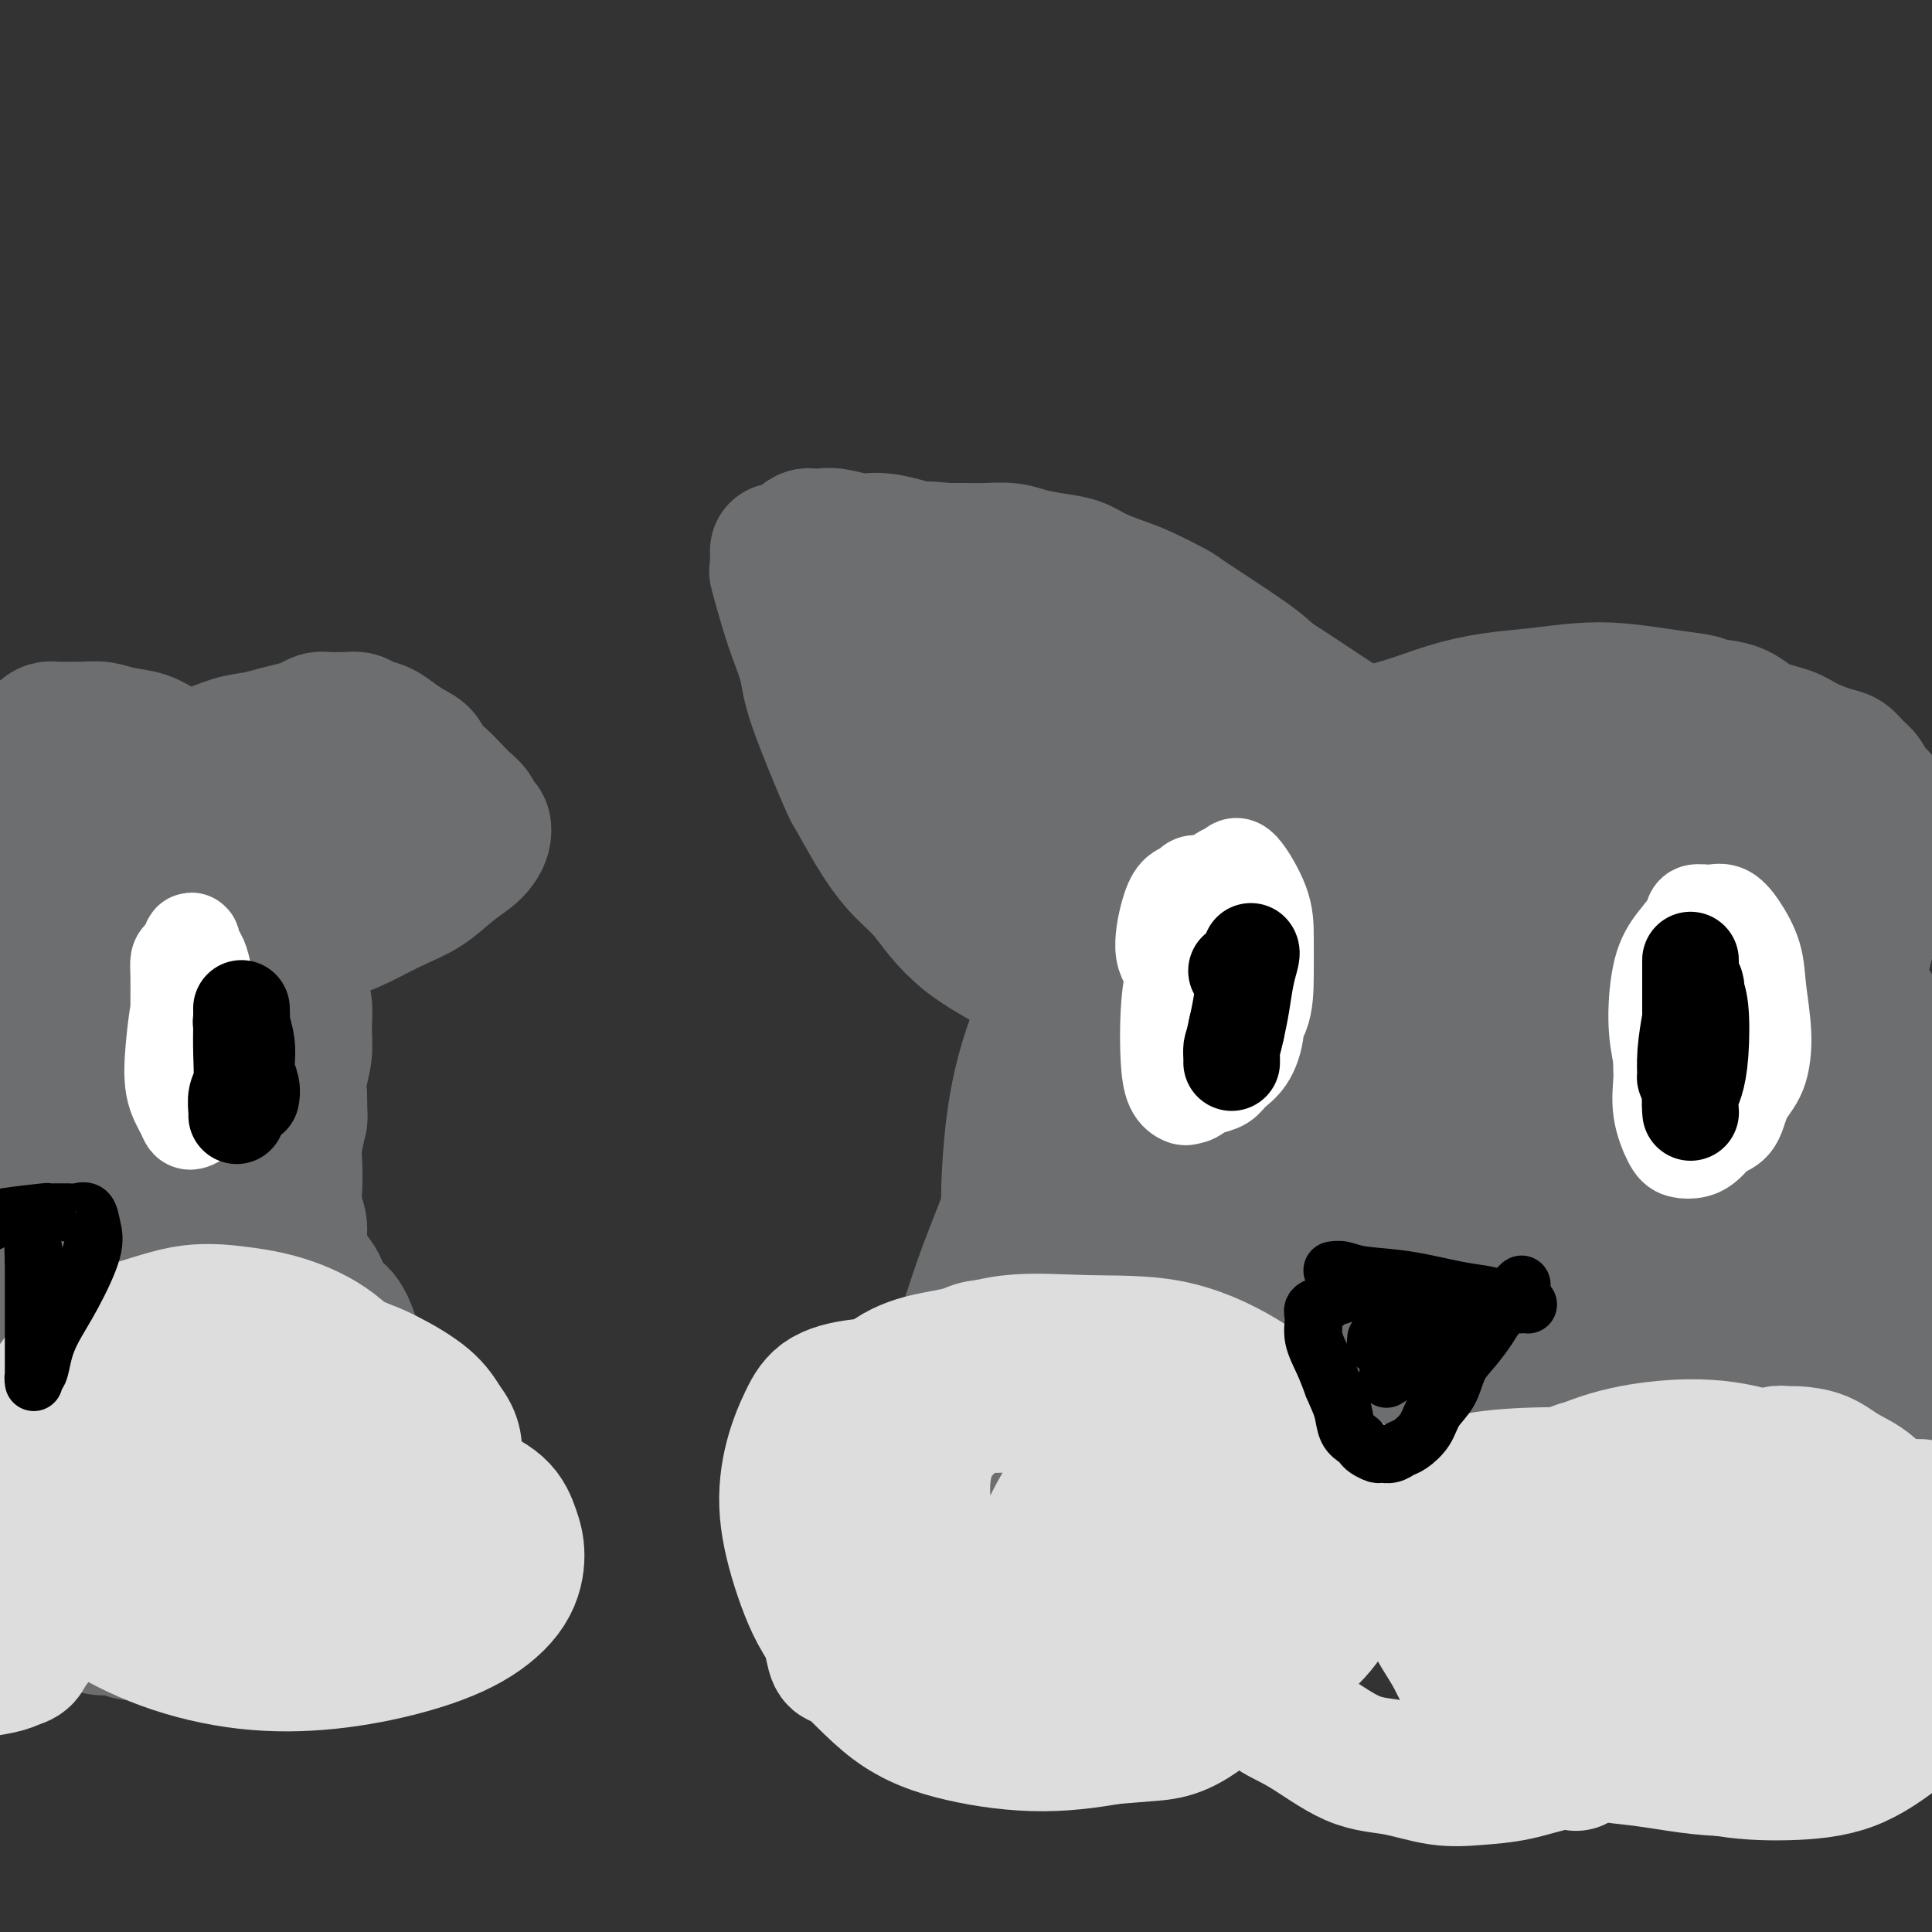 <svg viewBox='0 0 400 400' version='1.1' xmlns='http://www.w3.org/2000/svg' xmlns:xlink='http://www.w3.org/1999/xlink'><rect x="0" y="0" width="400" height="400" fill="#333333" stroke="none"/><g fill='none' stroke='#6D6E70' stroke-width='28' stroke-linecap='round' stroke-linejoin='round'><path d='M210,265c-0.000,-0.000 -0.000,-0.000 0,0c0.000,0.000 0.000,0.001 0,0c-0.000,-0.001 -0.000,-0.003 0,0c0.000,0.003 0.001,0.009 0,0c-0.001,-0.009 -0.004,-0.035 0,0c0.004,0.035 0.014,0.132 0,0c-0.014,-0.132 -0.054,-0.492 0,0c0.054,0.492 0.202,1.836 0,0c-0.202,-1.836 -0.753,-6.851 -1,-11c-0.247,-4.149 -0.188,-7.432 0,-11c0.188,-3.568 0.506,-7.422 1,-11c0.494,-3.578 1.166,-6.882 2,-10c0.834,-3.118 1.831,-6.052 3,-9c1.169,-2.948 2.509,-5.910 4,-9c1.491,-3.090 3.131,-6.307 5,-9c1.869,-2.693 3.966,-4.862 6,-7c2.034,-2.138 4.005,-4.245 6,-6c1.995,-1.755 4.014,-3.158 6,-5c1.986,-1.842 3.937,-4.124 6,-6c2.063,-1.876 4.236,-3.345 7,-5c2.764,-1.655 6.119,-3.497 9,-5c2.881,-1.503 5.289,-2.669 8,-4c2.711,-1.331 5.726,-2.829 9,-4c3.274,-1.171 6.806,-2.016 10,-3c3.194,-0.984 6.049,-2.107 9,-3c2.951,-0.893 5.999,-1.557 9,-2c3.001,-0.443 5.956,-0.666 9,-1c3.044,-0.334 6.177,-0.780 9,-1c2.823,-0.220 5.337,-0.213 8,0c2.663,0.213 5.475,0.632 8,1c2.525,0.368 4.762,0.684 7,1'/><path d='M350,145c3.932,0.517 2.262,0.810 3,1c0.738,0.190 3.885,0.279 6,1c2.115,0.721 3.200,2.076 5,3c1.800,0.924 4.316,1.416 6,2c1.684,0.584 2.535,1.259 4,2c1.465,0.741 3.543,1.550 5,2c1.457,0.450 2.292,0.543 3,1c0.708,0.457 1.289,1.277 2,2c0.711,0.723 1.553,1.348 2,2c0.447,0.652 0.500,1.329 1,2c0.500,0.671 1.447,1.335 2,2c0.553,0.665 0.712,1.329 1,2c0.288,0.671 0.703,1.348 1,2c0.297,0.652 0.475,1.278 1,2c0.525,0.722 1.398,1.538 2,2c0.602,0.462 0.932,0.569 1,1c0.068,0.431 -0.126,1.187 0,2c0.126,0.813 0.570,1.682 1,2c0.430,0.318 0.844,0.083 1,0c0.156,-0.083 0.055,-0.014 0,0c-0.055,0.014 -0.062,-0.026 0,0c0.062,0.026 0.194,0.117 0,0c-0.194,-0.117 -0.715,-0.443 -1,-1c-0.285,-0.557 -0.336,-1.345 -1,-2c-0.664,-0.655 -1.941,-1.175 -3,-2c-1.059,-0.825 -1.901,-1.953 -3,-3c-1.099,-1.047 -2.457,-2.013 -4,-3c-1.543,-0.987 -3.272,-1.993 -5,-3'/><path d='M380,164c-3.593,-2.754 -4.075,-2.640 -6,-3c-1.925,-0.360 -5.293,-1.193 -8,-2c-2.707,-0.807 -4.751,-1.589 -7,-2c-2.249,-0.411 -4.701,-0.450 -7,-1c-2.299,-0.550 -4.445,-1.612 -7,-2c-2.555,-0.388 -5.518,-0.101 -8,0c-2.482,0.101 -4.482,0.016 -7,0c-2.518,-0.016 -5.554,0.037 -8,0c-2.446,-0.037 -4.301,-0.166 -7,0c-2.699,0.166 -6.241,0.625 -9,1c-2.759,0.375 -4.737,0.666 -7,1c-2.263,0.334 -4.813,0.712 -7,1c-2.187,0.288 -4.010,0.487 -6,1c-1.990,0.513 -4.146,1.340 -6,2c-1.854,0.660 -3.407,1.153 -5,2c-1.593,0.847 -3.226,2.048 -5,3c-1.774,0.952 -3.687,1.656 -5,3c-1.313,1.344 -2.024,3.326 -4,6c-1.976,2.674 -5.216,6.038 -7,8c-1.784,1.962 -2.111,2.522 -3,4c-0.889,1.478 -2.338,3.874 -4,6c-1.662,2.126 -3.536,3.982 -5,6c-1.464,2.018 -2.516,4.197 -4,6c-1.484,1.803 -3.398,3.230 -5,5c-1.602,1.770 -2.891,3.882 -4,6c-1.109,2.118 -2.037,4.243 -3,6c-0.963,1.757 -1.960,3.148 -3,5c-1.040,1.852 -2.124,4.167 -3,6c-0.876,1.833 -1.543,3.186 -2,5c-0.457,1.814 -0.702,4.090 -1,6c-0.298,1.910 -0.649,3.455 -1,5'/><path d='M216,248c-0.797,3.415 -0.791,3.953 -1,5c-0.209,1.047 -0.634,2.605 -1,4c-0.366,1.395 -0.675,2.628 -1,4c-0.325,1.372 -0.668,2.881 -1,4c-0.332,1.119 -0.653,1.846 -1,3c-0.347,1.154 -0.720,2.733 -1,4c-0.280,1.267 -0.467,2.220 -1,3c-0.533,0.780 -1.411,1.386 -2,2c-0.589,0.614 -0.890,1.236 -1,2c-0.110,0.764 -0.029,1.669 0,2c0.029,0.331 0.008,0.089 0,0c-0.008,-0.089 -0.001,-0.023 0,0c0.001,0.023 -0.003,0.003 0,0c0.003,-0.003 0.012,0.011 0,0c-0.012,-0.011 -0.044,-0.047 1,-1c1.044,-0.953 3.164,-2.824 5,-6c1.836,-3.176 3.388,-7.659 5,-11c1.612,-3.341 3.284,-5.541 8,-14c4.716,-8.459 12.476,-23.178 16,-30c3.524,-6.822 2.812,-5.747 3,-6c0.188,-0.253 1.275,-1.835 3,-4c1.725,-2.165 4.090,-4.913 6,-7c1.910,-2.087 3.367,-3.511 5,-5c1.633,-1.489 3.441,-3.041 5,-4c1.559,-0.959 2.869,-1.324 4,-2c1.131,-0.676 2.084,-1.665 3,-2c0.916,-0.335 1.795,-0.018 2,0c0.205,0.018 -0.265,-0.263 0,0c0.265,0.263 1.264,1.071 1,4c-0.264,2.929 -1.790,7.980 -4,14c-2.210,6.020 -5.105,13.010 -8,20'/><path d='M261,227c-3.305,9.005 -5.567,14.517 -10,23c-4.433,8.483 -11.038,19.938 -14,25c-2.962,5.062 -2.283,3.732 -3,4c-0.717,0.268 -2.831,2.133 -4,3c-1.169,0.867 -1.393,0.736 -2,0c-0.607,-0.736 -1.597,-2.076 -1,-7c0.597,-4.924 2.782,-13.431 6,-22c3.218,-8.569 7.470,-17.199 12,-26c4.530,-8.801 9.340,-17.773 14,-25c4.660,-7.227 9.171,-12.708 13,-17c3.829,-4.292 6.977,-7.396 9,-9c2.023,-1.604 2.922,-1.709 4,-2c1.078,-0.291 2.334,-0.768 3,-1c0.666,-0.232 0.741,-0.218 1,0c0.259,0.218 0.702,0.639 1,2c0.298,1.361 0.451,3.662 -1,8c-1.451,4.338 -4.505,10.714 -7,16c-2.495,5.286 -4.430,9.481 -11,19c-6.570,9.519 -17.774,24.361 -23,31c-5.226,6.639 -4.475,5.075 -5,5c-0.525,-0.075 -2.325,1.338 -3,2c-0.675,0.662 -0.226,0.574 0,-1c0.226,-1.574 0.228,-4.632 3,-11c2.772,-6.368 8.313,-16.045 14,-25c5.687,-8.955 11.521,-17.186 17,-25c5.479,-7.814 10.604,-15.210 15,-20c4.396,-4.790 8.065,-6.975 10,-8c1.935,-1.025 2.136,-0.891 3,-1c0.864,-0.109 2.390,-0.460 3,0c0.610,0.460 0.305,1.730 0,3'/><path d='M305,168c0.267,2.158 0.936,6.054 0,12c-0.936,5.946 -3.475,13.943 -7,22c-3.525,8.057 -8.036,16.174 -12,25c-3.964,8.826 -7.381,18.359 -11,26c-3.619,7.641 -7.442,13.389 -10,17c-2.558,3.611 -3.853,5.085 -5,6c-1.147,0.915 -2.145,1.273 -3,1c-0.855,-0.273 -1.565,-1.175 -1,-5c0.565,-3.825 2.407,-10.574 6,-19c3.593,-8.426 8.936,-18.531 15,-29c6.064,-10.469 12.847,-21.303 19,-30c6.153,-8.697 11.674,-15.258 16,-20c4.326,-4.742 7.456,-7.666 9,-9c1.544,-1.334 1.504,-1.077 2,-1c0.496,0.077 1.530,-0.026 2,0c0.470,0.026 0.377,0.180 0,2c-0.377,1.820 -1.040,5.307 -2,9c-0.960,3.693 -2.219,7.591 -9,20c-6.781,12.409 -19.084,33.328 -26,45c-6.916,11.672 -8.443,14.095 -11,17c-2.557,2.905 -6.142,6.291 -8,8c-1.858,1.709 -1.990,1.739 -2,2c-0.010,0.261 0.101,0.751 0,0c-0.101,-0.751 -0.413,-2.745 2,-8c2.413,-5.255 7.549,-13.772 13,-22c5.451,-8.228 11.215,-16.166 17,-24c5.785,-7.834 11.592,-15.564 17,-22c5.408,-6.436 10.418,-11.579 14,-15c3.582,-3.421 5.738,-5.120 7,-6c1.262,-0.880 1.631,-0.940 2,-1'/><path d='M339,169c6.371,-6.748 2.300,-1.617 1,1c-1.300,2.617 0.172,2.719 -1,7c-1.172,4.281 -4.990,12.740 -9,21c-4.010,8.260 -8.214,16.322 -13,25c-4.786,8.678 -10.153,17.972 -15,26c-4.847,8.028 -9.173,14.792 -13,20c-3.827,5.208 -7.156,8.862 -9,11c-1.844,2.138 -2.204,2.760 -3,3c-0.796,0.240 -2.029,0.099 -2,-2c0.029,-2.099 1.320,-6.154 5,-14c3.680,-7.846 9.751,-19.482 16,-30c6.249,-10.518 12.677,-19.917 19,-29c6.323,-9.083 12.540,-17.848 18,-24c5.460,-6.152 10.161,-9.689 13,-12c2.839,-2.311 3.816,-3.394 5,-4c1.184,-0.606 2.575,-0.736 3,-1c0.425,-0.264 -0.115,-0.664 0,0c0.115,0.664 0.886,2.392 0,7c-0.886,4.608 -3.430,12.095 -7,20c-3.570,7.905 -8.165,16.229 -12,24c-3.835,7.771 -6.910,14.989 -13,26c-6.090,11.011 -15.194,25.814 -19,32c-3.806,6.186 -2.315,3.753 -2,3c0.315,-0.753 -0.548,0.174 -1,0c-0.452,-0.174 -0.495,-1.449 2,-7c2.495,-5.551 7.528,-15.380 13,-25c5.472,-9.620 11.384,-19.032 17,-28c5.616,-8.968 10.935,-17.491 16,-24c5.065,-6.509 9.876,-11.002 13,-14c3.124,-2.998 4.562,-4.499 6,-6'/><path d='M367,175c6.083,-6.791 3.790,-1.767 3,0c-0.790,1.767 -0.078,0.278 0,1c0.078,0.722 -0.479,3.654 -2,9c-1.521,5.346 -4.004,13.106 -7,21c-2.996,7.894 -6.503,15.922 -10,24c-3.497,8.078 -6.984,16.206 -10,23c-3.016,6.794 -5.562,12.253 -8,16c-2.438,3.747 -4.768,5.781 -6,7c-1.232,1.219 -1.366,1.623 -2,2c-0.634,0.377 -1.768,0.727 -2,0c-0.232,-0.727 0.438,-2.531 2,-7c1.562,-4.469 4.017,-11.604 8,-19c3.983,-7.396 9.495,-15.055 15,-22c5.505,-6.945 11.003,-13.178 16,-19c4.997,-5.822 9.495,-11.232 13,-15c3.505,-3.768 6.019,-5.892 7,-7c0.981,-1.108 0.430,-1.199 1,-1c0.570,0.199 2.260,0.687 2,4c-0.260,3.313 -2.470,9.449 -5,16c-2.530,6.551 -5.380,13.517 -9,21c-3.620,7.483 -8.010,15.484 -12,23c-3.990,7.516 -7.581,14.546 -11,20c-3.419,5.454 -6.667,9.331 -9,12c-2.333,2.669 -3.750,4.129 -5,5c-1.250,0.871 -2.332,1.153 -3,1c-0.668,-0.153 -0.922,-0.743 -1,-4c-0.078,-3.257 0.020,-9.182 2,-16c1.980,-6.818 5.841,-14.528 10,-23c4.159,-8.472 8.617,-17.706 13,-25c4.383,-7.294 8.692,-12.647 13,-18'/><path d='M370,204c3.614,-5.110 6.149,-8.886 8,-11c1.851,-2.114 3.016,-2.568 4,-3c0.984,-0.432 1.785,-0.844 2,-1c0.215,-0.156 -0.157,-0.057 0,1c0.157,1.057 0.842,3.073 1,7c0.158,3.927 -0.211,9.764 -1,16c-0.789,6.236 -1.998,12.870 -4,20c-2.002,7.130 -4.796,14.755 -7,22c-2.204,7.245 -3.819,14.111 -6,20c-2.181,5.889 -4.929,10.800 -6,13c-1.071,2.200 -0.465,1.689 -1,3c-0.535,1.311 -2.213,4.444 -3,4c-0.787,-0.444 -0.684,-4.467 -1,-6c-0.316,-1.533 -1.050,-0.578 1,-8c2.050,-7.422 6.883,-23.222 12,-36c5.117,-12.778 10.519,-22.533 13,-27c2.481,-4.467 2.042,-3.646 2,-4c-0.042,-0.354 0.315,-1.882 1,-3c0.685,-1.118 1.700,-1.825 2,-2c0.300,-0.175 -0.115,0.181 0,0c0.115,-0.181 0.761,-0.901 1,0c0.239,0.901 0.072,3.423 0,7c-0.072,3.577 -0.050,8.209 0,13c0.050,4.791 0.126,9.742 0,15c-0.126,5.258 -0.454,10.823 -1,16c-0.546,5.177 -1.309,9.968 -2,14c-0.691,4.032 -1.309,7.307 -2,10c-0.691,2.693 -1.453,4.804 -2,6c-0.547,1.196 -0.878,1.476 -1,2c-0.122,0.524 -0.035,1.293 0,1c0.035,-0.293 0.017,-1.646 0,-3'/><path d='M380,290c0.161,-3.126 0.565,-9.440 2,-16c1.435,-6.560 3.901,-13.365 6,-20c2.099,-6.635 3.830,-13.100 5,-17c1.170,-3.900 1.777,-5.233 2,-6c0.223,-0.767 0.061,-0.966 0,-1c-0.061,-0.034 -0.023,0.098 0,0c0.023,-0.098 0.029,-0.425 0,0c-0.029,0.425 -0.094,1.601 0,4c0.094,2.399 0.346,6.022 0,10c-0.346,3.978 -1.290,8.313 -2,13c-0.710,4.687 -1.186,9.727 -2,15c-0.814,5.273 -1.965,10.778 -3,16c-1.035,5.222 -1.955,10.159 -3,14c-1.045,3.841 -2.214,6.584 -3,9c-0.786,2.416 -1.189,4.503 -2,6c-0.811,1.497 -2.030,2.404 -3,3c-0.970,0.596 -1.690,0.880 -2,1c-0.310,0.120 -0.212,0.074 -1,0c-0.788,-0.074 -2.464,-0.176 -3,0c-0.536,0.176 0.068,0.631 -1,0c-1.068,-0.631 -3.809,-2.347 -5,-3c-1.191,-0.653 -0.831,-0.242 -2,-1c-1.169,-0.758 -3.866,-2.683 -6,-4c-2.134,-1.317 -3.705,-2.024 -7,-4c-3.295,-1.976 -8.314,-5.219 -11,-7c-2.686,-1.781 -3.040,-2.101 -5,-3c-1.960,-0.899 -5.528,-2.379 -9,-4c-3.472,-1.621 -6.848,-3.383 -10,-5c-3.152,-1.617 -6.079,-3.089 -9,-4c-2.921,-0.911 -5.834,-1.260 -9,-2c-3.166,-0.740 -6.583,-1.870 -10,-3'/><path d='M287,281c-8.834,-2.941 -7.420,-1.294 -9,-1c-1.580,0.294 -6.153,-0.764 -10,-1c-3.847,-0.236 -6.966,0.349 -10,1c-3.034,0.651 -5.981,1.367 -9,2c-3.019,0.633 -6.109,1.181 -9,2c-2.891,0.819 -5.584,1.907 -8,3c-2.416,1.093 -4.555,2.191 -6,3c-1.445,0.809 -2.194,1.330 -3,2c-0.806,0.670 -1.667,1.489 -2,2c-0.333,0.511 -0.138,0.716 0,1c0.138,0.284 0.219,0.649 1,1c0.781,0.351 2.261,0.690 5,0c2.739,-0.690 6.736,-2.409 11,-5c4.264,-2.591 8.794,-6.054 13,-10c4.206,-3.946 8.088,-8.374 12,-13c3.912,-4.626 7.856,-9.451 11,-14c3.144,-4.549 5.489,-8.823 7,-12c1.511,-3.177 2.187,-5.257 3,-7c0.813,-1.743 1.762,-3.148 0,-5c-1.762,-1.852 -6.235,-4.152 -9,-5c-2.765,-0.848 -3.822,-0.245 -5,0c-1.178,0.245 -2.477,0.130 -5,1c-2.523,0.870 -6.271,2.723 -10,5c-3.729,2.277 -7.439,4.979 -11,8c-3.561,3.021 -6.972,6.363 -10,10c-3.028,3.637 -5.675,7.570 -8,11c-2.325,3.430 -4.330,6.358 -6,9c-1.670,2.642 -3.004,4.997 -4,7c-0.996,2.003 -1.653,3.655 -2,5c-0.347,1.345 -0.385,2.384 0,3c0.385,0.616 1.192,0.808 2,1'/><path d='M216,285c0.359,1.686 1.255,1.400 3,0c1.745,-1.400 4.338,-3.914 7,-8c2.662,-4.086 5.394,-9.742 8,-16c2.606,-6.258 5.088,-13.116 7,-19c1.912,-5.884 3.255,-10.793 4,-14c0.745,-3.207 0.892,-4.712 1,-6c0.108,-1.288 0.175,-2.357 0,-3c-0.175,-0.643 -0.594,-0.858 -1,-1c-0.406,-0.142 -0.800,-0.209 -2,0c-1.200,0.209 -3.206,0.696 -5,2c-1.794,1.304 -3.375,3.425 -5,6c-1.625,2.575 -3.293,5.604 -5,9c-1.707,3.396 -3.454,7.160 -5,11c-1.546,3.840 -2.891,7.757 -4,11c-1.109,3.243 -1.982,5.812 -3,9c-1.018,3.188 -2.182,6.994 -3,9c-0.818,2.006 -1.292,2.212 -2,6c-0.708,3.788 -1.652,11.158 -2,14c-0.348,2.842 -0.100,1.155 0,1c0.100,-0.155 0.052,1.223 0,2c-0.052,0.777 -0.107,0.954 0,1c0.107,0.046 0.377,-0.040 1,-3c0.623,-2.960 1.599,-8.794 3,-15c1.401,-6.206 3.227,-12.786 5,-20c1.773,-7.214 3.494,-15.064 5,-21c1.506,-5.936 2.796,-9.958 4,-13c1.204,-3.042 2.323,-5.104 3,-7c0.677,-1.896 0.913,-3.626 1,-5c0.087,-1.374 0.025,-2.393 0,-3c-0.025,-0.607 -0.012,-0.804 0,-1'/><path d='M231,211c3.409,-13.458 0.931,-3.603 0,0c-0.931,3.603 -0.315,0.955 0,0c0.315,-0.955 0.328,-0.218 0,0c-0.328,0.218 -0.996,-0.085 -2,1c-1.004,1.085 -2.344,3.556 -4,6c-1.656,2.444 -3.629,4.860 -5,7c-1.371,2.140 -2.139,4.003 -4,8c-1.861,3.997 -4.816,10.128 -6,13c-1.184,2.872 -0.598,2.486 -1,4c-0.402,1.514 -1.793,4.927 -3,8c-1.207,3.073 -2.232,5.805 -3,8c-0.768,2.195 -1.279,3.853 -2,6c-0.721,2.147 -1.650,4.781 -2,7c-0.350,2.219 -0.120,4.021 0,6c0.120,1.979 0.130,4.134 0,6c-0.130,1.866 -0.401,3.442 0,5c0.401,1.558 1.474,3.097 3,5c1.526,1.903 3.503,4.168 5,5c1.497,0.832 2.513,0.230 3,0c0.487,-0.230 0.447,-0.090 2,0c1.553,0.090 4.701,0.129 7,0c2.299,-0.129 3.748,-0.425 6,-1c2.252,-0.575 5.307,-1.427 8,-2c2.693,-0.573 5.025,-0.866 8,-1c2.975,-0.134 6.593,-0.109 10,0c3.407,0.109 6.603,0.301 10,1c3.397,0.699 6.996,1.906 11,3c4.004,1.094 8.413,2.077 13,3c4.587,0.923 9.350,1.787 14,3c4.650,1.213 9.186,2.775 14,4c4.814,1.225 9.907,2.112 15,3'/><path d='M328,319c13.145,2.768 12.508,1.687 15,2c2.492,0.313 8.112,2.020 13,3c4.888,0.980 9.044,1.233 13,2c3.956,0.767 7.711,2.048 11,3c3.289,0.952 6.111,1.576 8,2c1.889,0.424 2.846,0.649 4,1c1.154,0.351 2.505,0.828 3,1c0.495,0.172 0.134,0.037 0,0c-0.134,-0.037 -0.043,0.023 0,0c0.043,-0.023 0.036,-0.128 0,0c-0.036,0.128 -0.103,0.491 -1,0c-0.897,-0.491 -2.624,-1.835 -5,-3c-2.376,-1.165 -5.401,-2.152 -9,-4c-3.599,-1.848 -7.774,-4.559 -12,-7c-4.226,-2.441 -8.504,-4.612 -14,-7c-5.496,-2.388 -12.209,-4.993 -17,-7c-4.791,-2.007 -7.658,-3.414 -18,-6c-10.342,-2.586 -28.159,-6.349 -38,-8c-9.841,-1.651 -11.708,-1.188 -14,-1c-2.292,0.188 -5.010,0.100 -7,0c-1.990,-0.100 -3.253,-0.214 -4,0c-0.747,0.214 -0.979,0.756 -1,1c-0.021,0.244 0.168,0.189 2,1c1.832,0.811 5.309,2.487 10,4c4.691,1.513 10.598,2.862 16,4c5.402,1.138 10.298,2.065 16,3c5.702,0.935 12.209,1.880 18,3c5.791,1.120 10.867,2.417 16,4c5.133,1.583 10.324,3.452 15,5c4.676,1.548 8.838,2.774 13,4'/><path d='M361,319c16.262,4.355 9.916,3.741 9,4c-0.916,0.259 3.597,1.390 6,2c2.403,0.610 2.696,0.699 3,1c0.304,0.301 0.617,0.813 1,1c0.383,0.187 0.835,0.050 1,0c0.165,-0.050 0.044,-0.013 0,0c-0.044,0.013 -0.012,0.004 0,0c0.012,-0.004 0.003,-0.001 0,0c-0.003,0.001 -0.002,0.001 0,0'/><path d='M286,154c-0.000,0.000 -0.000,0.000 0,0c0.000,-0.000 0.000,-0.000 0,0c-0.000,0.000 -0.000,0.000 0,0c0.000,-0.000 0.000,-0.000 0,0c-0.000,0.000 -0.000,0.000 0,0c0.000,-0.000 0.001,-0.000 0,0c-0.001,0.000 -0.003,0.002 0,0c0.003,-0.002 0.011,-0.006 0,0c-0.011,0.006 -0.041,0.024 0,0c0.041,-0.024 0.153,-0.090 0,0c-0.153,0.090 -0.572,0.337 -3,-1c-2.428,-1.337 -6.866,-4.257 -11,-7c-4.134,-2.743 -7.963,-5.309 -11,-7c-3.037,-1.691 -5.280,-2.507 -8,-4c-2.720,-1.493 -5.915,-3.664 -9,-5c-3.085,-1.336 -6.059,-1.839 -9,-3c-2.941,-1.161 -5.847,-2.982 -9,-4c-3.153,-1.018 -6.552,-1.233 -10,-2c-3.448,-0.767 -6.945,-2.085 -10,-3c-3.055,-0.915 -5.668,-1.426 -8,-2c-2.332,-0.574 -4.382,-1.212 -7,-2c-2.618,-0.788 -5.805,-1.728 -8,-2c-2.195,-0.272 -3.400,0.123 -5,0c-1.600,-0.123 -3.595,-0.763 -5,-1c-1.405,-0.237 -2.219,-0.072 -3,0c-0.781,0.072 -1.528,0.050 -2,0c-0.472,-0.050 -0.668,-0.127 -1,0c-0.332,0.127 -0.800,0.457 -1,1c-0.200,0.543 -0.131,1.300 0,2c0.131,0.700 0.323,1.343 1,3c0.677,1.657 1.838,4.329 3,7'/><path d='M170,124c1.258,3.310 2.904,5.084 5,8c2.096,2.916 4.644,6.973 7,10c2.356,3.027 4.521,5.024 7,8c2.479,2.976 5.271,6.931 8,10c2.729,3.069 5.393,5.252 8,8c2.607,2.748 5.156,6.059 8,9c2.844,2.941 5.981,5.511 9,8c3.019,2.489 5.919,4.898 9,7c3.081,2.102 6.342,3.898 10,6c3.658,2.102 7.715,4.511 11,6c3.285,1.489 5.800,2.059 9,3c3.200,0.941 7.085,2.252 10,3c2.915,0.748 4.861,0.932 7,1c2.139,0.068 4.471,0.018 6,0c1.529,-0.018 2.253,-0.006 3,0c0.747,0.006 1.515,0.006 2,0c0.485,-0.006 0.687,-0.020 1,0c0.313,0.020 0.737,0.072 1,0c0.263,-0.072 0.366,-0.269 0,-1c-0.366,-0.731 -1.202,-1.996 -2,-3c-0.798,-1.004 -1.560,-1.747 -2,-2c-0.440,-0.253 -0.560,-0.014 -2,-1c-1.440,-0.986 -4.202,-3.195 -7,-5c-2.798,-1.805 -5.633,-3.204 -9,-5c-3.367,-1.796 -7.266,-3.989 -11,-6c-3.734,-2.011 -7.302,-3.841 -11,-6c-3.698,-2.159 -7.527,-4.648 -11,-7c-3.473,-2.352 -6.591,-4.569 -10,-7c-3.409,-2.431 -7.110,-5.078 -10,-7c-2.890,-1.922 -4.969,-3.121 -7,-5c-2.031,-1.879 -4.016,-4.440 -6,-7'/><path d='M203,149c-5.950,-4.758 -4.325,-3.653 -4,-4c0.325,-0.347 -0.650,-2.147 -1,-3c-0.350,-0.853 -0.074,-0.760 0,-1c0.074,-0.240 -0.055,-0.812 0,-1c0.055,-0.188 0.294,0.009 1,0c0.706,-0.009 1.877,-0.222 4,0c2.123,0.222 5.196,0.879 8,2c2.804,1.121 5.337,2.704 8,4c2.663,1.296 5.454,2.303 8,4c2.546,1.697 4.847,4.083 7,6c2.153,1.917 4.157,3.364 6,5c1.843,1.636 3.525,3.462 5,5c1.475,1.538 2.742,2.789 4,4c1.258,1.211 2.506,2.382 4,3c1.494,0.618 3.234,0.683 4,1c0.766,0.317 0.558,0.887 1,1c0.442,0.113 1.534,-0.229 2,0c0.466,0.229 0.307,1.029 0,0c-0.307,-1.029 -0.761,-3.887 -1,-5c-0.239,-1.113 -0.264,-0.481 -1,-1c-0.736,-0.519 -2.183,-2.191 -3,-3c-0.817,-0.809 -1.003,-0.757 -1,-1c0.003,-0.243 0.196,-0.783 0,-1c-0.196,-0.217 -0.780,-0.111 -1,0c-0.220,0.111 -0.074,0.226 0,0c0.074,-0.226 0.078,-0.793 1,-1c0.922,-0.207 2.763,-0.056 4,0c1.237,0.056 1.872,0.015 3,0c1.128,-0.015 2.751,-0.004 4,0c1.249,0.004 2.125,0.002 3,0'/><path d='M268,163c3.239,-0.155 3.838,-0.041 4,0c0.162,0.041 -0.112,0.011 0,0c0.112,-0.011 0.608,-0.002 1,0c0.392,0.002 0.678,-0.002 1,0c0.322,0.002 0.678,0.011 1,0c0.322,-0.011 0.608,-0.040 1,0c0.392,0.040 0.889,0.151 1,0c0.111,-0.151 -0.166,-0.564 0,-1c0.166,-0.436 0.774,-0.896 1,-1c0.226,-0.104 0.071,0.146 0,0c-0.071,-0.146 -0.057,-0.688 0,-1c0.057,-0.312 0.156,-0.393 0,-1c-0.156,-0.607 -0.566,-1.741 -1,-3c-0.434,-1.259 -0.890,-2.642 -2,-4c-1.110,-1.358 -2.873,-2.690 -4,-4c-1.127,-1.310 -1.617,-2.597 -3,-4c-1.383,-1.403 -3.657,-2.922 -5,-4c-1.343,-1.078 -1.754,-1.717 -5,-4c-3.246,-2.283 -9.327,-6.211 -12,-8c-2.673,-1.789 -1.939,-1.439 -3,-2c-1.061,-0.561 -3.917,-2.034 -6,-3c-2.083,-0.966 -3.393,-1.424 -5,-2c-1.607,-0.576 -3.509,-1.268 -5,-2c-1.491,-0.732 -2.569,-1.502 -4,-2c-1.431,-0.498 -3.215,-0.722 -5,-1c-1.785,-0.278 -3.572,-0.610 -5,-1c-1.428,-0.390 -2.496,-0.836 -4,-1c-1.504,-0.164 -3.443,-0.044 -5,0c-1.557,0.044 -2.730,0.013 -4,0c-1.270,-0.013 -2.635,-0.006 -4,0'/><path d='M196,114c-5.046,-0.525 -4.161,-0.337 -5,0c-0.839,0.337 -3.402,0.823 -5,1c-1.598,0.177 -2.231,0.044 -4,0c-1.769,-0.044 -4.673,0.002 -7,0c-2.327,-0.002 -4.077,-0.053 -5,0c-0.923,0.053 -1.018,0.210 -2,0c-0.982,-0.210 -2.852,-0.789 -4,-1c-1.148,-0.211 -1.576,-0.056 -2,0c-0.424,0.056 -0.845,0.013 -1,0c-0.155,-0.013 -0.043,0.005 0,0c0.043,-0.005 0.018,-0.032 0,0c-0.018,0.032 -0.027,0.124 0,1c0.027,0.876 0.091,2.537 0,3c-0.091,0.463 -0.338,-0.270 0,1c0.338,1.270 1.261,4.545 2,7c0.739,2.455 1.295,4.092 2,6c0.705,1.908 1.559,4.087 2,6c0.441,1.913 0.469,3.561 2,8c1.531,4.439 4.566,11.670 6,15c1.434,3.330 1.267,2.760 2,4c0.733,1.240 2.365,4.292 4,7c1.635,2.708 3.274,5.073 5,7c1.726,1.927 3.538,3.415 5,5c1.462,1.585 2.573,3.268 4,5c1.427,1.732 3.170,3.514 5,5c1.830,1.486 3.748,2.677 6,4c2.252,1.323 4.837,2.779 7,4c2.163,1.221 3.904,2.206 6,3c2.096,0.794 4.548,1.397 7,2'/><path d='M226,207c6.165,2.950 6.077,1.326 7,1c0.923,-0.326 2.856,0.645 5,1c2.144,0.355 4.498,0.095 6,0c1.502,-0.095 2.153,-0.026 3,0c0.847,0.026 1.891,0.007 3,0c1.109,-0.007 2.283,-0.002 3,0c0.717,0.002 0.977,0.000 1,0c0.023,-0.000 -0.190,-0.000 0,0c0.190,0.000 0.782,0.000 1,0c0.218,-0.000 0.062,-0.000 0,0c-0.062,0.000 -0.031,0.000 0,0'/><path d='M275,181c-0.055,-0.053 -0.109,-0.107 0,0c0.109,0.107 0.383,0.374 0,0c-0.383,-0.374 -1.422,-1.391 -3,-3c-1.578,-1.609 -3.697,-3.812 -5,-5c-1.303,-1.188 -1.792,-1.360 -2,-2c-0.208,-0.640 -0.135,-1.746 -1,-3c-0.865,-1.254 -2.669,-2.654 -4,-4c-1.331,-1.346 -2.188,-2.636 -3,-4c-0.812,-1.364 -1.577,-2.800 -2,-4c-0.423,-1.200 -0.504,-2.164 -1,-3c-0.496,-0.836 -1.408,-1.543 -2,-2c-0.592,-0.457 -0.863,-0.665 -1,-1c-0.137,-0.335 -0.138,-0.798 0,-1c0.138,-0.202 0.415,-0.141 1,0c0.585,0.141 1.477,0.364 3,1c1.523,0.636 3.678,1.685 6,3c2.322,1.315 4.812,2.896 7,4c2.188,1.104 4.075,1.732 6,3c1.925,1.268 3.887,3.175 6,5c2.113,1.825 4.377,3.568 6,5c1.623,1.432 2.607,2.552 3,3c0.393,0.448 0.197,0.224 0,0'/><path d='M12,198c-0.002,0.001 -0.003,0.002 0,0c0.003,-0.002 0.011,-0.006 0,0c-0.011,0.006 -0.041,0.022 0,0c0.041,-0.022 0.155,-0.084 0,0c-0.155,0.084 -0.578,0.312 -1,-1c-0.422,-1.312 -0.844,-4.163 -1,-7c-0.156,-2.837 -0.046,-5.659 0,-8c0.046,-2.341 0.030,-4.201 0,-6c-0.030,-1.799 -0.072,-3.536 1,-5c1.072,-1.464 3.257,-2.653 5,-4c1.743,-1.347 3.042,-2.851 5,-4c1.958,-1.149 4.575,-1.943 7,-3c2.425,-1.057 4.658,-2.377 7,-3c2.342,-0.623 4.794,-0.548 7,-1c2.206,-0.452 4.166,-1.430 6,-2c1.834,-0.570 3.541,-0.731 5,-1c1.459,-0.269 2.669,-0.646 4,-1c1.331,-0.354 2.784,-0.683 4,-1c1.216,-0.317 2.195,-0.621 3,-1c0.805,-0.379 1.437,-0.835 2,-1c0.563,-0.165 1.056,-0.041 2,0c0.944,0.041 2.339,-0.001 3,0c0.661,0.001 0.589,0.045 1,0c0.411,-0.045 1.306,-0.178 2,0c0.694,0.178 1.186,0.666 2,1c0.814,0.334 1.950,0.513 3,1c1.050,0.487 2.014,1.282 3,2c0.986,0.718 1.993,1.359 3,2'/><path d='M85,155c3.170,1.467 2.593,2.136 3,3c0.407,0.864 1.796,1.923 3,3c1.204,1.077 2.221,2.172 3,3c0.779,0.828 1.320,1.391 2,2c0.680,0.609 1.500,1.266 2,2c0.500,0.734 0.679,1.547 1,2c0.321,0.453 0.782,0.546 1,1c0.218,0.454 0.192,1.269 0,2c-0.192,0.731 -0.549,1.378 -1,2c-0.451,0.622 -0.996,1.219 -2,2c-1.004,0.781 -2.467,1.746 -4,3c-1.533,1.254 -3.135,2.797 -5,4c-1.865,1.203 -3.992,2.065 -6,3c-2.008,0.935 -3.896,1.943 -6,3c-2.104,1.057 -4.424,2.164 -7,3c-2.576,0.836 -5.409,1.401 -7,2c-1.591,0.599 -1.940,1.233 -6,2c-4.060,0.767 -11.832,1.666 -15,2c-3.168,0.334 -1.732,0.101 -2,0c-0.268,-0.101 -2.239,-0.072 -4,0c-1.761,0.072 -3.310,0.187 -4,0c-0.690,-0.187 -0.520,-0.675 -1,-1c-0.480,-0.325 -1.609,-0.488 -2,-1c-0.391,-0.512 -0.045,-1.374 0,-2c0.045,-0.626 -0.211,-1.017 0,-2c0.211,-0.983 0.891,-2.559 2,-4c1.109,-1.441 2.648,-2.747 5,-5c2.352,-2.253 5.518,-5.453 9,-8c3.482,-2.547 7.281,-4.442 11,-6c3.719,-1.558 7.360,-2.779 11,-4'/><path d='M66,166c4.891,-1.534 6.119,-0.369 8,0c1.881,0.369 4.415,-0.056 6,0c1.585,0.056 2.223,0.595 3,1c0.777,0.405 1.694,0.676 2,1c0.306,0.324 -0.000,0.703 0,1c0.000,0.297 0.307,0.514 0,1c-0.307,0.486 -1.229,1.242 -3,2c-1.771,0.758 -4.392,1.520 -7,2c-2.608,0.480 -5.204,0.680 -8,1c-2.796,0.320 -5.792,0.761 -8,1c-2.208,0.239 -3.628,0.275 -5,0c-1.372,-0.275 -2.695,-0.861 -4,-1c-1.305,-0.139 -2.591,0.170 -3,0c-0.409,-0.170 0.057,-0.819 0,-1c-0.057,-0.181 -0.639,0.106 -1,0c-0.361,-0.106 -0.500,-0.604 0,-1c0.500,-0.396 1.639,-0.690 2,-1c0.361,-0.310 -0.057,-0.635 4,-1c4.057,-0.365 12.589,-0.770 16,-1c3.411,-0.230 1.700,-0.285 2,0c0.300,0.285 2.609,0.911 4,1c1.391,0.089 1.863,-0.360 2,0c0.137,0.360 -0.062,1.529 0,2c0.062,0.471 0.386,0.244 0,1c-0.386,0.756 -1.483,2.493 -4,4c-2.517,1.507 -6.453,2.782 -10,4c-3.547,1.218 -6.703,2.378 -10,3c-3.297,0.622 -6.734,0.706 -10,1c-3.266,0.294 -6.362,0.798 -9,1c-2.638,0.202 -4.819,0.101 -7,0'/><path d='M26,187c-4.920,0.353 -4.221,0.234 -5,0c-0.779,-0.234 -3.034,-0.584 -4,-1c-0.966,-0.416 -0.641,-0.899 -1,-1c-0.359,-0.101 -1.403,0.180 -2,0c-0.597,-0.180 -0.747,-0.822 -1,-1c-0.253,-0.178 -0.607,0.108 -1,0c-0.393,-0.108 -0.823,-0.609 -1,-1c-0.177,-0.391 -0.100,-0.671 0,-1c0.100,-0.329 0.223,-0.706 0,-1c-0.223,-0.294 -0.792,-0.505 -1,-1c-0.208,-0.495 -0.056,-1.273 0,-2c0.056,-0.727 0.015,-1.402 0,-2c-0.015,-0.598 -0.004,-1.118 0,-2c0.004,-0.882 0.002,-2.124 0,-3c-0.002,-0.876 -0.002,-1.385 0,-2c0.002,-0.615 0.006,-1.334 0,-2c-0.006,-0.666 -0.024,-1.278 0,-2c0.024,-0.722 0.089,-1.552 0,-2c-0.089,-0.448 -0.333,-0.513 1,-1c1.333,-0.487 4.243,-1.396 6,-2c1.757,-0.604 2.362,-0.902 4,-1c1.638,-0.098 4.311,0.005 6,0c1.689,-0.005 2.395,-0.119 4,0c1.605,0.119 4.110,0.469 6,1c1.890,0.531 3.164,1.241 5,2c1.836,0.759 4.232,1.565 6,2c1.768,0.435 2.907,0.498 4,1c1.093,0.502 2.140,1.443 3,2c0.860,0.557 1.531,0.731 2,1c0.469,0.269 0.734,0.635 1,1'/><path d='M58,169c4.179,1.483 1.127,0.190 0,0c-1.127,-0.190 -0.328,0.723 0,1c0.328,0.277 0.187,-0.083 0,0c-0.187,0.083 -0.418,0.610 -1,1c-0.582,0.390 -1.515,0.644 -2,1c-0.485,0.356 -0.522,0.814 -1,1c-0.478,0.186 -1.396,0.102 -2,0c-0.604,-0.102 -0.894,-0.220 -1,0c-0.106,0.220 -0.028,0.777 0,1c0.028,0.223 0.008,0.111 0,0c-0.008,-0.111 -0.002,-0.221 0,0c0.002,0.221 0.001,0.772 0,1c-0.001,0.228 -0.002,0.132 0,0c0.002,-0.132 0.007,-0.300 0,0c-0.007,0.300 -0.027,1.069 1,2c1.027,0.931 3.101,2.023 4,3c0.899,0.977 0.623,1.838 1,3c0.377,1.162 1.406,2.625 2,4c0.594,1.375 0.751,2.663 1,4c0.249,1.337 0.588,2.723 1,4c0.412,1.277 0.896,2.444 1,4c0.104,1.556 -0.172,3.501 0,5c0.172,1.499 0.792,2.554 1,4c0.208,1.446 0.004,3.285 0,5c-0.004,1.715 0.191,3.308 0,5c-0.191,1.692 -0.769,3.483 -1,5c-0.231,1.517 -0.116,2.758 0,4'/><path d='M62,227c0.060,5.208 0.211,4.226 0,5c-0.211,0.774 -0.784,3.302 -1,5c-0.216,1.698 -0.073,2.567 0,4c0.073,1.433 0.078,3.430 0,5c-0.078,1.570 -0.239,2.712 0,4c0.239,1.288 0.878,2.723 1,4c0.122,1.277 -0.273,2.398 0,4c0.273,1.602 1.216,3.687 2,5c0.784,1.313 1.411,1.855 2,3c0.589,1.145 1.141,2.892 2,4c0.859,1.108 2.024,1.577 3,3c0.976,1.423 1.764,3.799 2,5c0.236,1.201 -0.081,1.226 0,2c0.081,0.774 0.560,2.298 1,4c0.440,1.702 0.842,3.582 1,5c0.158,1.418 0.071,2.373 0,4c-0.071,1.627 -0.126,3.926 0,5c0.126,1.074 0.434,0.924 0,4c-0.434,3.076 -1.611,9.380 -2,12c-0.389,2.620 0.009,1.558 0,2c-0.009,0.442 -0.424,2.388 -1,4c-0.576,1.612 -1.313,2.889 -2,4c-0.687,1.111 -1.324,2.056 -2,3c-0.676,0.944 -1.391,1.888 -2,3c-0.609,1.112 -1.111,2.393 -2,3c-0.889,0.607 -2.164,0.541 -3,1c-0.836,0.459 -1.235,1.443 -2,2c-0.765,0.557 -1.898,0.689 -3,1c-1.102,0.311 -2.172,0.803 -3,1c-0.828,0.197 -1.414,0.098 -2,0'/><path d='M51,338c-2.553,1.000 -2.434,1.000 -3,1c-0.566,0.000 -1.817,0.001 -3,0c-1.183,-0.001 -2.298,-0.004 -3,0c-0.702,0.004 -0.992,0.016 -2,0c-1.008,-0.016 -2.734,-0.061 -4,0c-1.266,0.061 -2.071,0.227 -3,0c-0.929,-0.227 -1.982,-0.849 -3,-1c-1.018,-0.151 -2.002,0.167 -3,0c-0.998,-0.167 -2.011,-0.819 -3,-1c-0.989,-0.181 -1.955,0.107 -3,0c-1.045,-0.107 -2.167,-0.611 -3,-1c-0.833,-0.389 -1.375,-0.664 -2,-1c-0.625,-0.336 -1.334,-0.732 -2,-1c-0.666,-0.268 -1.289,-0.406 -2,-1c-0.711,-0.594 -1.509,-1.644 -2,-3c-0.491,-1.356 -0.673,-3.019 -1,-6c-0.327,-2.981 -0.797,-7.280 -1,-12c-0.203,-4.720 -0.137,-9.863 0,-14c0.137,-4.137 0.347,-7.270 1,-16c0.653,-8.730 1.750,-23.058 2,-31c0.250,-7.942 -0.346,-9.497 0,-12c0.346,-2.503 1.636,-5.953 2,-9c0.364,-3.047 -0.197,-5.692 0,-8c0.197,-2.308 1.153,-4.278 2,-6c0.847,-1.722 1.584,-3.197 2,-4c0.416,-0.803 0.512,-0.933 1,-1c0.488,-0.067 1.368,-0.069 2,0c0.632,0.069 1.016,0.211 2,1c0.984,0.789 2.567,2.225 4,5c1.433,2.775 2.717,6.887 4,11'/><path d='M30,228c1.189,4.264 2.160,9.426 3,15c0.840,5.574 1.549,11.562 2,17c0.451,5.438 0.643,10.325 1,15c0.357,4.675 0.880,9.137 1,13c0.120,3.863 -0.164,7.126 0,10c0.164,2.874 0.776,5.359 1,7c0.224,1.641 0.061,2.438 0,3c-0.061,0.562 -0.021,0.890 0,1c0.021,0.110 0.023,0.001 0,0c-0.023,-0.001 -0.072,0.107 -1,-2c-0.928,-2.107 -2.736,-6.430 -4,-12c-1.264,-5.570 -1.982,-12.387 -3,-19c-1.018,-6.613 -2.334,-13.022 -3,-19c-0.666,-5.978 -0.682,-11.526 -1,-16c-0.318,-4.474 -0.937,-7.875 -1,-11c-0.063,-3.125 0.429,-5.973 1,-8c0.571,-2.027 1.222,-3.231 2,-4c0.778,-0.769 1.683,-1.102 2,-2c0.317,-0.898 0.047,-2.361 2,-1c1.953,1.361 6.131,5.546 9,10c2.869,4.454 4.430,9.175 6,14c1.570,4.825 3.151,9.753 4,15c0.849,5.247 0.968,10.814 1,16c0.032,5.186 -0.021,9.990 0,14c0.021,4.010 0.117,7.224 0,10c-0.117,2.776 -0.446,5.114 -1,7c-0.554,1.886 -1.334,3.320 -2,4c-0.666,0.680 -1.218,0.606 -2,1c-0.782,0.394 -1.795,1.255 -3,0c-1.205,-1.255 -2.603,-4.628 -4,-8'/><path d='M40,298c-1.776,-4.663 -4.216,-12.322 -6,-19c-1.784,-6.678 -2.910,-12.376 -4,-19c-1.090,-6.624 -2.143,-14.174 -3,-20c-0.857,-5.826 -1.519,-9.928 -2,-13c-0.481,-3.072 -0.780,-5.115 -1,-7c-0.220,-1.885 -0.362,-3.613 0,-5c0.362,-1.387 1.229,-2.432 2,-3c0.771,-0.568 1.446,-0.658 2,-1c0.554,-0.342 0.987,-0.936 2,-1c1.013,-0.064 2.605,0.403 4,3c1.395,2.597 2.594,7.324 4,12c1.406,4.676 3.018,9.302 4,15c0.982,5.698 1.334,12.470 2,19c0.666,6.530 1.644,12.819 2,19c0.356,6.181 0.089,12.255 0,17c-0.089,4.745 0.002,8.163 0,11c-0.002,2.837 -0.095,5.094 -1,7c-0.905,1.906 -2.621,3.461 -4,4c-1.379,0.539 -2.420,0.061 -4,-1c-1.580,-1.061 -3.699,-2.703 -6,-5c-2.301,-2.297 -4.785,-5.247 -7,-9c-2.215,-3.753 -4.163,-8.309 -6,-13c-1.837,-4.691 -3.564,-9.516 -5,-15c-1.436,-5.484 -2.581,-11.628 -3,-18c-0.419,-6.372 -0.112,-12.972 0,-19c0.112,-6.028 0.030,-11.486 0,-16c-0.030,-4.514 -0.008,-8.086 0,-11c0.008,-2.914 0.002,-5.169 0,-7c-0.002,-1.831 -0.001,-3.237 0,-4c0.001,-0.763 0.000,-0.881 0,-1'/><path d='M10,198c-0.448,-11.743 -0.067,-3.099 0,0c0.067,3.099 -0.178,0.653 0,1c0.178,0.347 0.781,3.486 1,8c0.219,4.514 0.055,10.401 0,16c-0.055,5.599 -0.001,10.910 0,17c0.001,6.090 -0.052,12.960 0,19c0.052,6.040 0.210,11.249 0,16c-0.210,4.751 -0.788,9.045 -1,12c-0.212,2.955 -0.056,4.573 0,6c0.056,1.427 0.014,2.664 0,3c-0.014,0.336 -0.000,-0.230 0,0c0.000,0.230 -0.014,1.257 0,0c0.014,-1.257 0.056,-4.797 0,-10c-0.056,-5.203 -0.211,-12.070 0,-19c0.211,-6.930 0.787,-13.922 1,-20c0.213,-6.078 0.063,-11.240 0,-16c-0.063,-4.760 -0.039,-9.117 0,-12c0.039,-2.883 0.095,-4.290 0,-8c-0.095,-3.710 -0.339,-9.722 0,-13c0.339,-3.278 1.260,-3.823 2,-5c0.740,-1.177 1.299,-2.986 2,-4c0.701,-1.014 1.545,-1.231 3,-2c1.455,-0.769 3.522,-2.089 5,-3c1.478,-0.911 2.367,-1.414 4,-2c1.633,-0.586 4.009,-1.256 6,-2c1.991,-0.744 3.597,-1.561 5,-2c1.403,-0.439 2.603,-0.499 4,-1c1.397,-0.501 2.992,-1.443 4,-2c1.008,-0.557 1.431,-0.731 2,-1c0.569,-0.269 1.285,-0.635 2,-1'/><path d='M50,173c5.420,-2.555 2.969,-1.941 2,-2c-0.969,-0.059 -0.455,-0.790 0,-1c0.455,-0.210 0.851,0.099 1,0c0.149,-0.099 0.052,-0.608 0,-1c-0.052,-0.392 -0.059,-0.668 0,-1c0.059,-0.332 0.183,-0.722 0,-1c-0.183,-0.278 -0.674,-0.445 -1,-1c-0.326,-0.555 -0.487,-1.500 -1,-2c-0.513,-0.500 -1.379,-0.556 -2,-1c-0.621,-0.444 -0.997,-1.274 -2,-2c-1.003,-0.726 -2.634,-1.346 -4,-2c-1.366,-0.654 -2.466,-1.342 -4,-2c-1.534,-0.658 -3.502,-1.287 -5,-2c-1.498,-0.713 -2.526,-1.512 -4,-2c-1.474,-0.488 -3.396,-0.667 -5,-1c-1.604,-0.333 -2.891,-0.822 -4,-1c-1.109,-0.178 -2.039,-0.045 -4,0c-1.961,0.045 -4.954,0.002 -6,0c-1.046,-0.002 -0.144,0.038 0,0c0.144,-0.038 -0.468,-0.152 -1,0c-0.532,0.152 -0.982,0.570 -1,1c-0.018,0.430 0.398,0.872 0,1c-0.398,0.128 -1.609,-0.057 -2,0c-0.391,0.057 0.040,0.355 0,1c-0.040,0.645 -0.549,1.635 -1,2c-0.451,0.365 -0.843,0.104 -1,0c-0.157,-0.104 -0.078,-0.052 0,0'/></g>
<g fill='none' stroke='#DDDDDD' stroke-width='28' stroke-linecap='round' stroke-linejoin='round'><path d='M278,306c0.016,0.005 0.031,0.010 0,0c-0.031,-0.010 -0.109,-0.037 0,0c0.109,0.037 0.404,0.136 0,0c-0.404,-0.136 -1.508,-0.508 -3,-1c-1.492,-0.492 -3.370,-1.105 -5,-2c-1.630,-0.895 -3.010,-2.074 -5,-3c-1.990,-0.926 -4.591,-1.601 -8,-3c-3.409,-1.399 -7.627,-3.523 -11,-5c-3.373,-1.477 -5.901,-2.306 -9,-3c-3.099,-0.694 -6.770,-1.254 -10,-2c-3.230,-0.746 -6.021,-1.680 -9,-2c-2.979,-0.320 -6.146,-0.028 -9,0c-2.854,0.028 -5.394,-0.208 -8,0c-2.606,0.208 -5.279,0.859 -8,2c-2.721,1.141 -5.490,2.770 -8,4c-2.510,1.230 -4.762,2.059 -7,3c-2.238,0.941 -4.462,1.992 -6,3c-1.538,1.008 -2.388,1.971 -3,3c-0.612,1.029 -0.984,2.124 -1,3c-0.016,0.876 0.325,1.535 1,3c0.675,1.465 1.683,3.738 4,6c2.317,2.262 5.944,4.515 10,7c4.056,2.485 8.543,5.203 13,7c4.457,1.797 8.885,2.672 14,4c5.115,1.328 10.918,3.108 16,4c5.082,0.892 9.445,0.897 14,1c4.555,0.103 9.303,0.306 13,0c3.697,-0.306 6.341,-1.121 9,-2c2.659,-0.879 5.331,-1.823 7,-3c1.669,-1.177 2.334,-2.589 3,-4'/><path d='M272,326c3.353,-2.011 2.235,-2.539 2,-4c-0.235,-1.461 0.413,-3.854 0,-6c-0.413,-2.146 -1.888,-4.045 -4,-6c-2.112,-1.955 -4.862,-3.966 -8,-6c-3.138,-2.034 -6.664,-4.089 -11,-6c-4.336,-1.911 -9.483,-3.676 -14,-5c-4.517,-1.324 -8.406,-2.206 -13,-3c-4.594,-0.794 -9.895,-1.500 -14,-2c-4.105,-0.500 -7.015,-0.795 -10,-1c-2.985,-0.205 -6.047,-0.321 -9,0c-2.953,0.321 -5.797,1.078 -8,2c-2.203,0.922 -3.763,2.010 -5,3c-1.237,0.990 -2.149,1.881 -3,3c-0.851,1.119 -1.640,2.467 -2,4c-0.360,1.533 -0.291,3.253 0,5c0.291,1.747 0.805,3.521 3,6c2.195,2.479 6.070,5.661 9,8c2.930,2.339 4.914,3.833 13,6c8.086,2.167 22.273,5.007 29,6c6.727,0.993 5.994,0.138 7,0c1.006,-0.138 3.750,0.440 7,0c3.250,-0.440 7.005,-1.899 10,-3c2.995,-1.101 5.230,-1.846 7,-3c1.770,-1.154 3.075,-2.719 4,-4c0.925,-1.281 1.471,-2.278 2,-4c0.529,-1.722 1.043,-4.170 0,-7c-1.043,-2.830 -3.641,-6.043 -6,-9c-2.359,-2.957 -4.478,-5.659 -8,-8c-3.522,-2.341 -8.448,-4.323 -13,-6c-4.552,-1.677 -8.729,-3.051 -13,-4c-4.271,-0.949 -8.635,-1.475 -13,-2'/><path d='M211,280c-8.089,-1.936 -8.811,-0.776 -11,0c-2.189,0.776 -5.843,1.170 -9,2c-3.157,0.830 -5.815,2.098 -8,4c-2.185,1.902 -3.896,4.439 -5,7c-1.104,2.561 -1.600,5.145 -2,8c-0.400,2.855 -0.705,5.980 0,9c0.705,3.020 2.419,5.934 5,9c2.581,3.066 6.027,6.285 9,9c2.973,2.715 5.471,4.926 12,7c6.529,2.074 17.088,4.010 22,5c4.912,0.990 4.178,1.032 7,1c2.822,-0.032 9.201,-0.140 14,-1c4.799,-0.860 8.019,-2.474 11,-4c2.981,-1.526 5.724,-2.964 8,-5c2.276,-2.036 4.086,-4.668 5,-7c0.914,-2.332 0.932,-4.363 1,-7c0.068,-2.637 0.184,-5.880 -1,-9c-1.184,-3.120 -3.669,-6.116 -7,-9c-3.331,-2.884 -7.506,-5.654 -12,-8c-4.494,-2.346 -9.305,-4.267 -14,-6c-4.695,-1.733 -9.275,-3.278 -14,-4c-4.725,-0.722 -9.595,-0.623 -13,-1c-3.405,-0.377 -5.343,-1.232 -11,1c-5.657,2.232 -15.032,7.552 -19,10c-3.968,2.448 -2.529,2.025 -3,4c-0.471,1.975 -2.853,6.350 -4,10c-1.147,3.650 -1.060,6.576 -1,10c0.060,3.424 0.093,7.345 1,11c0.907,3.655 2.688,7.044 5,10c2.312,2.956 5.156,5.478 8,8'/><path d='M185,344c3.710,4.147 6.484,5.514 10,7c3.516,1.486 7.772,3.089 12,4c4.228,0.911 8.426,1.129 13,1c4.574,-0.129 9.524,-0.604 14,-2c4.476,-1.396 8.478,-3.714 12,-6c3.522,-2.286 6.564,-4.541 9,-7c2.436,-2.459 4.267,-5.122 6,-8c1.733,-2.878 3.370,-5.972 4,-9c0.630,-3.028 0.254,-5.992 -1,-9c-1.254,-3.008 -3.387,-6.060 -6,-9c-2.613,-2.940 -5.706,-5.767 -10,-8c-4.294,-2.233 -9.788,-3.871 -15,-5c-5.212,-1.129 -10.141,-1.750 -15,-2c-4.859,-0.250 -9.649,-0.131 -14,0c-4.351,0.131 -8.262,0.274 -12,1c-3.738,0.726 -7.303,2.036 -10,4c-2.697,1.964 -4.528,4.583 -7,6c-2.472,1.417 -5.587,1.632 -6,9c-0.413,7.368 1.876,21.888 3,28c1.124,6.112 1.082,3.815 3,5c1.918,1.185 5.794,5.851 10,9c4.206,3.149 8.740,4.782 14,6c5.260,1.218 11.246,2.023 17,2c5.754,-0.023 11.275,-0.872 17,-2c5.725,-1.128 11.655,-2.535 17,-5c5.345,-2.465 10.106,-5.989 14,-9c3.894,-3.011 6.920,-5.508 9,-8c2.080,-2.492 3.214,-4.979 4,-8c0.786,-3.021 1.225,-6.578 0,-10c-1.225,-3.422 -4.112,-6.711 -7,-10'/><path d='M270,309c-3.225,-3.279 -7.787,-6.476 -13,-9c-5.213,-2.524 -11.076,-4.376 -17,-6c-5.924,-1.624 -11.908,-3.019 -18,-4c-6.092,-0.981 -12.292,-1.546 -18,-2c-5.708,-0.454 -10.922,-0.797 -15,-1c-4.078,-0.203 -7.018,-0.265 -10,0c-2.982,0.265 -6.007,0.859 -8,2c-1.993,1.141 -2.954,2.830 -4,5c-1.046,2.170 -2.178,4.821 -3,8c-0.822,3.179 -1.336,6.885 -1,11c0.336,4.115 1.521,8.640 3,13c1.479,4.360 3.252,8.556 6,12c2.748,3.444 6.472,6.135 10,9c3.528,2.865 6.860,5.905 11,8c4.140,2.095 9.088,3.247 14,4c4.912,0.753 9.788,1.107 15,1c5.212,-0.107 10.759,-0.677 15,-1c4.241,-0.323 7.174,-0.400 13,-5c5.826,-4.600 14.544,-13.722 19,-20c4.456,-6.278 4.651,-9.710 5,-14c0.349,-4.290 0.853,-9.436 0,-14c-0.853,-4.564 -3.061,-8.546 -6,-12c-2.939,-3.454 -6.608,-6.379 -11,-9c-4.392,-2.621 -9.508,-4.938 -15,-6c-5.492,-1.062 -11.361,-0.869 -17,-1c-5.639,-0.131 -11.047,-0.585 -16,0c-4.953,0.585 -9.451,2.208 -13,4c-3.549,1.792 -6.148,3.752 -9,6c-2.852,2.248 -5.958,4.785 -8,8c-2.042,3.215 -3.021,7.107 -4,11'/><path d='M175,307c-2.077,7.078 -1.269,15.275 -1,19c0.269,3.725 -0.001,2.980 1,5c1.001,2.020 3.272,6.804 6,10c2.728,3.196 5.914,4.802 10,7c4.086,2.198 9.072,4.987 14,6c4.928,1.013 9.799,0.248 15,0c5.201,-0.248 10.731,0.019 16,-1c5.269,-1.019 10.278,-3.323 15,-6c4.722,-2.677 9.156,-5.726 13,-9c3.844,-3.274 7.097,-6.772 9,-10c1.903,-3.228 2.456,-6.187 3,-9c0.544,-2.813 1.080,-5.480 0,-8c-1.080,-2.520 -3.775,-4.891 -7,-7c-3.225,-2.109 -6.980,-3.955 -11,-5c-4.020,-1.045 -8.303,-1.289 -12,-1c-3.697,0.289 -6.806,1.110 -10,2c-3.194,0.890 -6.471,1.850 -9,4c-2.529,2.150 -4.308,5.491 -6,8c-1.692,2.509 -3.296,4.185 -3,9c0.296,4.815 2.491,12.769 4,17c1.509,4.231 2.333,4.737 7,5c4.667,0.263 13.176,0.281 17,0c3.824,-0.281 2.963,-0.861 5,-3c2.037,-2.139 6.973,-5.837 10,-10c3.027,-4.163 4.145,-8.792 5,-13c0.855,-4.208 1.447,-7.995 1,-11c-0.447,-3.005 -1.934,-5.228 -4,-7c-2.066,-1.772 -4.710,-3.092 -8,-4c-3.290,-0.908 -7.226,-1.402 -12,0c-4.774,1.402 -10.387,4.701 -16,8'/><path d='M227,303c-4.375,3.629 -7.312,8.702 -9,12c-1.688,3.298 -2.127,4.822 -2,7c0.127,2.178 0.821,5.010 2,7c1.179,1.990 2.845,3.139 5,4c2.155,0.861 4.800,1.435 8,1c3.200,-0.435 6.953,-1.879 10,-4c3.047,-2.121 5.386,-4.921 7,-8c1.614,-3.079 2.503,-6.439 3,-9c0.497,-2.561 0.601,-4.322 0,-6c-0.601,-1.678 -1.908,-3.272 -4,-4c-2.092,-0.728 -4.970,-0.589 -8,0c-3.030,0.589 -6.212,1.629 -9,3c-2.788,1.371 -5.183,3.074 -7,5c-1.817,1.926 -3.057,4.073 -4,6c-0.943,1.927 -1.590,3.632 -2,5c-0.410,1.368 -0.584,2.399 0,3c0.584,0.601 1.927,0.774 3,2c1.073,1.226 1.877,3.506 4,0c2.123,-3.506 5.565,-12.797 7,-17c1.435,-4.203 0.862,-3.316 0,-5c-0.862,-1.684 -2.013,-5.938 -4,-9c-1.987,-3.062 -4.810,-4.930 -8,-6c-3.190,-1.070 -6.748,-1.340 -10,-1c-3.252,0.340 -6.197,1.291 -9,3c-2.803,1.709 -5.464,4.176 -7,7c-1.536,2.824 -1.948,6.004 -2,9c-0.052,2.996 0.255,5.807 2,9c1.745,3.193 4.927,6.770 9,9c4.073,2.230 9.036,3.115 14,4'/><path d='M216,330c5.413,0.905 11.947,1.169 18,0c6.053,-1.169 11.625,-3.769 17,-6c5.375,-2.231 10.552,-4.093 14,-6c3.448,-1.907 5.167,-3.858 6,-5c0.833,-1.142 0.778,-1.476 1,-2c0.222,-0.524 0.719,-1.239 0,-2c-0.719,-0.761 -2.653,-1.569 -6,-2c-3.347,-0.431 -8.106,-0.485 -12,0c-3.894,0.485 -6.922,1.509 -10,3c-3.078,1.491 -6.204,3.450 -8,5c-1.796,1.550 -2.262,2.692 -3,4c-0.738,1.308 -1.749,2.781 -2,4c-0.251,1.219 0.259,2.183 1,3c0.741,0.817 1.714,1.487 4,2c2.286,0.513 5.885,0.869 8,1c2.115,0.131 2.747,0.037 3,0c0.253,-0.037 0.126,-0.019 0,0'/><path d='M368,341c0.001,0.001 0.001,0.003 0,0c-0.001,-0.003 -0.004,-0.009 0,0c0.004,0.009 0.013,0.035 0,0c-0.013,-0.035 -0.049,-0.130 0,0c0.049,0.130 0.184,0.485 0,0c-0.184,-0.485 -0.686,-1.810 -1,-3c-0.314,-1.190 -0.439,-2.245 0,-4c0.439,-1.755 1.442,-4.211 3,-7c1.558,-2.789 3.672,-5.910 6,-8c2.328,-2.090 4.871,-3.148 7,-4c2.129,-0.852 3.845,-1.497 5,-2c1.155,-0.503 1.749,-0.864 3,-1c1.251,-0.136 3.158,-0.046 4,0c0.842,0.046 0.617,0.047 1,0c0.383,-0.047 1.373,-0.143 2,0c0.627,0.143 0.891,0.526 1,1c0.109,0.474 0.063,1.041 0,2c-0.063,0.959 -0.142,2.310 0,4c0.142,1.690 0.504,3.717 0,6c-0.504,2.283 -1.873,4.820 -3,7c-1.127,2.180 -2.011,4.001 -3,6c-0.989,1.999 -2.084,4.174 -3,6c-0.916,1.826 -1.653,3.301 -3,5c-1.347,1.699 -3.304,3.621 -5,5c-1.696,1.379 -3.130,2.214 -5,3c-1.870,0.786 -4.175,1.523 -7,2c-2.825,0.477 -6.170,0.695 -9,0c-2.830,-0.695 -5.147,-2.302 -8,-4c-2.853,-1.698 -6.244,-3.485 -9,-6c-2.756,-2.515 -4.878,-5.757 -7,-9'/><path d='M337,340c-1.687,-3.050 -2.406,-6.176 -3,-9c-0.594,-2.824 -1.063,-5.345 -1,-8c0.063,-2.655 0.659,-5.445 2,-8c1.341,-2.555 3.429,-4.874 6,-7c2.571,-2.126 5.625,-4.057 9,-5c3.375,-0.943 7.070,-0.897 11,-1c3.930,-0.103 8.094,-0.357 12,1c3.906,1.357 7.555,4.323 11,7c3.445,2.677 6.685,5.065 9,8c2.315,2.935 3.705,6.418 5,10c1.295,3.582 2.495,7.264 3,10c0.505,2.736 0.315,4.527 0,7c-0.315,2.473 -0.756,5.629 -2,8c-1.244,2.371 -3.290,3.958 -6,6c-2.710,2.042 -6.084,4.539 -10,6c-3.916,1.461 -8.375,1.887 -13,2c-4.625,0.113 -9.417,-0.085 -14,-1c-4.583,-0.915 -8.959,-2.545 -13,-4c-4.041,-1.455 -7.749,-2.733 -12,-7c-4.251,-4.267 -9.045,-11.522 -11,-15c-1.955,-3.478 -1.071,-3.180 -1,-5c0.071,-1.820 -0.672,-5.759 -1,-9c-0.328,-3.241 -0.243,-5.786 1,-8c1.243,-2.214 3.644,-4.099 6,-6c2.356,-1.901 4.667,-3.818 8,-5c3.333,-1.182 7.686,-1.631 12,-2c4.314,-0.369 8.587,-0.660 13,0c4.413,0.660 8.966,2.270 13,4c4.034,1.730 7.547,3.581 11,6c3.453,2.419 6.844,5.405 9,8c2.156,2.595 3.078,4.797 4,7'/><path d='M395,330c2.442,3.623 2.048,5.180 2,7c-0.048,1.820 0.251,3.902 -1,6c-1.251,2.098 -4.053,4.213 -8,6c-3.947,1.787 -9.040,3.246 -14,4c-4.960,0.754 -9.788,0.802 -15,0c-5.212,-0.802 -10.808,-2.452 -16,-4c-5.192,-1.548 -9.980,-2.992 -14,-5c-4.020,-2.008 -7.273,-4.580 -10,-7c-2.727,-2.420 -4.927,-4.689 -6,-7c-1.073,-2.311 -1.017,-4.665 -1,-7c0.017,-2.335 -0.003,-4.653 1,-7c1.003,-2.347 3.030,-4.724 6,-7c2.970,-2.276 6.884,-4.450 11,-6c4.116,-1.550 8.435,-2.477 13,-3c4.565,-0.523 9.376,-0.641 14,0c4.624,0.641 9.060,2.042 13,4c3.940,1.958 7.383,4.473 10,6c2.617,1.527 4.409,2.066 7,8c2.591,5.934 5.983,17.264 7,22c1.017,4.736 -0.339,2.878 -2,4c-1.661,1.122 -3.626,5.223 -7,8c-3.374,2.777 -8.156,4.230 -13,5c-4.844,0.770 -9.752,0.858 -15,0c-5.248,-0.858 -10.838,-2.661 -16,-5c-5.162,-2.339 -9.896,-5.214 -14,-8c-4.104,-2.786 -7.578,-5.481 -10,-8c-2.422,-2.519 -3.794,-4.861 -5,-7c-1.206,-2.139 -2.248,-4.076 -3,-6c-0.752,-1.924 -1.215,-3.835 0,-6c1.215,-2.165 4.107,-4.582 7,-7'/><path d='M316,310c2.996,-2.345 6.987,-4.708 11,-6c4.013,-1.292 8.048,-1.514 12,-2c3.952,-0.486 7.822,-1.237 12,-1c4.178,0.237 8.665,1.462 12,3c3.335,1.538 5.518,3.389 8,5c2.482,1.611 5.263,2.981 7,6c1.737,3.019 2.430,7.688 3,10c0.570,2.312 1.017,2.266 0,4c-1.017,1.734 -3.498,5.246 -7,8c-3.502,2.754 -8.023,4.748 -13,6c-4.977,1.252 -10.408,1.760 -16,2c-5.592,0.240 -11.343,0.210 -17,-1c-5.657,-1.210 -11.218,-3.600 -16,-6c-4.782,-2.400 -8.785,-4.811 -12,-7c-3.215,-2.189 -5.642,-4.156 -7,-6c-1.358,-1.844 -1.648,-3.565 -2,-5c-0.352,-1.435 -0.765,-2.584 0,-4c0.765,-1.416 2.707,-3.098 5,-5c2.293,-1.902 4.937,-4.023 13,-5c8.063,-0.977 21.547,-0.809 30,0c8.453,0.809 11.877,2.259 16,4c4.123,1.741 8.947,3.775 13,6c4.053,2.225 7.337,4.642 10,7c2.663,2.358 4.704,4.656 6,7c1.296,2.344 1.845,4.735 2,7c0.155,2.265 -0.086,4.405 -2,7c-1.914,2.595 -5.503,5.644 -10,8c-4.497,2.356 -9.903,4.019 -15,5c-5.097,0.981 -9.885,1.280 -16,0c-6.115,-1.280 -13.558,-4.140 -21,-7'/><path d='M322,350c-6.121,-3.633 -10.925,-9.214 -14,-13c-3.075,-3.786 -4.421,-5.777 -5,-8c-0.579,-2.223 -0.390,-4.678 0,-7c0.390,-2.322 0.981,-4.512 3,-7c2.019,-2.488 5.464,-5.274 9,-7c3.536,-1.726 7.161,-2.392 12,-3c4.839,-0.608 10.890,-1.158 16,-1c5.110,0.158 9.279,1.025 14,2c4.721,0.975 9.993,2.057 14,4c4.007,1.943 6.747,4.747 9,7c2.253,2.253 4.018,3.956 5,6c0.982,2.044 1.180,4.430 1,7c-0.180,2.570 -0.739,5.326 -3,8c-2.261,2.674 -6.224,5.267 -11,7c-4.776,1.733 -10.364,2.608 -16,3c-5.636,0.392 -11.320,0.302 -17,-1c-5.680,-1.302 -11.357,-3.817 -16,-6c-4.643,-2.183 -8.251,-4.034 -12,-8c-3.749,-3.966 -7.639,-10.048 -9,-13c-1.361,-2.952 -0.194,-2.775 0,-3c0.194,-0.225 -0.583,-0.851 0,-2c0.583,-1.149 2.528,-2.820 5,-4c2.472,-1.180 5.471,-1.868 9,-2c3.529,-0.132 7.589,0.294 11,1c3.411,0.706 6.172,1.693 9,3c2.828,1.307 5.722,2.936 8,4c2.278,1.064 3.941,1.564 5,2c1.059,0.436 1.516,0.810 2,1c0.484,0.190 0.995,0.197 1,0c0.005,-0.197 -0.498,-0.599 -1,-1'/><path d='M351,319c2.373,0.696 -3.694,-2.064 -8,-4c-4.306,-1.936 -6.851,-3.048 -10,-4c-3.149,-0.952 -6.902,-1.743 -10,-2c-3.098,-0.257 -5.540,0.020 -8,0c-2.460,-0.020 -4.939,-0.337 -7,0c-2.061,0.337 -3.705,1.327 -5,2c-1.295,0.673 -2.243,1.029 -3,2c-0.757,0.971 -1.325,2.556 -2,4c-0.675,1.444 -1.458,2.748 -2,4c-0.542,1.252 -0.844,2.451 -1,4c-0.156,1.549 -0.168,3.447 0,5c0.168,1.553 0.514,2.760 1,4c0.486,1.240 1.111,2.512 2,4c0.889,1.488 2.043,3.193 3,5c0.957,1.807 1.717,3.716 3,5c1.283,1.284 3.089,1.945 4,3c0.911,1.055 0.927,2.506 3,4c2.073,1.494 6.204,3.030 9,4c2.796,0.970 4.256,1.374 6,2c1.744,0.626 3.772,1.476 6,2c2.228,0.524 4.658,0.724 7,1c2.342,0.276 4.597,0.629 7,1c2.403,0.371 4.953,0.760 8,1c3.047,0.240 6.590,0.332 10,0c3.410,-0.332 6.686,-1.087 10,-2c3.314,-0.913 6.667,-1.982 9,-3c2.333,-1.018 3.646,-1.984 5,-3c1.354,-1.016 2.749,-2.081 4,-3c1.251,-0.919 2.357,-1.691 3,-3c0.643,-1.309 0.821,-3.154 1,-5'/><path d='M396,347c0.432,-5.668 -0.488,-15.839 -1,-21c-0.512,-5.161 -0.617,-5.312 -1,-6c-0.383,-0.688 -1.044,-1.911 -2,-4c-0.956,-2.089 -2.205,-5.043 -4,-7c-1.795,-1.957 -4.135,-2.918 -6,-4c-1.865,-1.082 -3.255,-2.286 -5,-3c-1.745,-0.714 -3.844,-0.940 -5,-1c-1.156,-0.060 -1.370,0.045 -2,0c-0.630,-0.045 -1.678,-0.241 -2,0c-0.322,0.241 0.080,0.920 0,2c-0.080,1.080 -0.642,2.561 0,4c0.642,1.439 2.488,2.834 4,4c1.512,1.166 2.688,2.102 4,3c1.312,0.898 2.758,1.757 4,2c1.242,0.243 2.280,-0.131 3,0c0.720,0.131 1.121,0.767 2,1c0.879,0.233 2.237,0.063 3,0c0.763,-0.063 0.932,-0.018 1,0c0.068,0.018 0.034,0.009 0,0'/><path d='M257,348c-0.021,-0.009 -0.041,-0.018 0,0c0.041,0.018 0.145,0.063 0,0c-0.145,-0.063 -0.538,-0.234 0,0c0.538,0.234 2.005,0.874 3,2c0.995,1.126 1.516,2.740 3,4c1.484,1.260 3.931,2.166 7,4c3.069,1.834 6.761,4.595 10,6c3.239,1.405 6.025,1.455 9,2c2.975,0.545 6.139,1.586 9,2c2.861,0.414 5.419,0.202 8,0c2.581,-0.202 5.187,-0.394 8,-1c2.813,-0.606 5.834,-1.625 8,-2c2.166,-0.375 3.476,-0.107 4,0c0.524,0.107 0.262,0.054 0,0'/><path d='M17,319c-0.010,-0.060 -0.021,-0.119 0,0c0.021,0.119 0.073,0.418 0,0c-0.073,-0.418 -0.273,-1.552 0,-2c0.273,-0.448 1.018,-0.211 2,-1c0.982,-0.789 2.203,-2.604 4,-4c1.797,-1.396 4.172,-2.372 8,-4c3.828,-1.628 9.110,-3.909 13,-5c3.890,-1.091 6.390,-0.992 10,-1c3.610,-0.008 8.332,-0.125 12,0c3.668,0.125 6.282,0.490 10,1c3.718,0.510 8.542,1.166 12,2c3.458,0.834 5.551,1.848 8,3c2.449,1.152 5.252,2.442 7,4c1.748,1.558 2.439,3.382 3,5c0.561,1.618 0.990,3.029 1,5c0.010,1.971 -0.400,4.503 -2,7c-1.600,2.497 -4.389,4.961 -8,7c-3.611,2.039 -8.045,3.654 -13,5c-4.955,1.346 -10.430,2.423 -16,3c-5.570,0.577 -11.235,0.652 -17,0c-5.765,-0.652 -11.630,-2.032 -17,-4c-5.370,-1.968 -10.243,-4.523 -14,-7c-3.757,-2.477 -6.396,-4.874 -8,-7c-1.604,-2.126 -2.172,-3.979 -3,-6c-0.828,-2.021 -1.915,-4.209 -2,-6c-0.085,-1.791 0.831,-3.184 2,-5c1.169,-1.816 2.592,-4.054 5,-6c2.408,-1.946 5.802,-3.601 10,-5c4.198,-1.399 9.199,-2.543 14,-3c4.801,-0.457 9.400,-0.229 14,0'/><path d='M52,295c4.358,0.514 8.253,1.799 12,3c3.747,1.201 7.345,2.319 10,4c2.655,1.681 4.365,3.926 6,6c1.635,2.074 3.194,3.976 4,6c0.806,2.024 0.859,4.169 1,6c0.141,1.831 0.370,3.347 0,5c-0.370,1.653 -1.339,3.442 -3,5c-1.661,1.558 -4.013,2.886 -7,4c-2.987,1.114 -6.609,2.015 -11,2c-4.391,-0.015 -9.550,-0.945 -14,-2c-4.450,-1.055 -8.190,-2.234 -12,-4c-3.810,-1.766 -7.690,-4.119 -11,-6c-3.310,-1.881 -6.050,-3.289 -8,-5c-1.950,-1.711 -3.109,-3.725 -4,-5c-0.891,-1.275 -1.515,-1.810 -2,-3c-0.485,-1.190 -0.831,-3.034 0,-4c0.831,-0.966 2.838,-1.053 3,-2c0.162,-0.947 -1.520,-2.753 8,-4c9.520,-1.247 30.242,-1.937 39,-2c8.758,-0.063 5.552,0.499 5,1c-0.552,0.501 1.550,0.941 4,2c2.450,1.059 5.249,2.737 7,4c1.751,1.263 2.456,2.110 3,3c0.544,0.890 0.928,1.823 1,3c0.072,1.177 -0.167,2.599 -1,4c-0.833,1.401 -2.259,2.782 -5,4c-2.741,1.218 -6.797,2.275 -11,3c-4.203,0.725 -8.555,1.118 -13,1c-4.445,-0.118 -8.984,-0.748 -13,-2c-4.016,-1.252 -7.508,-3.126 -11,-5'/><path d='M29,317c-5.367,-2.200 -6.783,-4.201 -8,-6c-1.217,-1.799 -2.233,-3.395 -3,-5c-0.767,-1.605 -1.283,-3.218 -1,-5c0.283,-1.782 1.367,-3.734 3,-6c1.633,-2.266 3.817,-4.848 7,-7c3.183,-2.152 7.364,-3.875 11,-5c3.636,-1.125 6.725,-1.654 10,-2c3.275,-0.346 6.736,-0.510 10,0c3.264,0.510 6.329,1.695 9,3c2.671,1.305 4.946,2.731 7,4c2.054,1.269 3.887,2.382 5,4c1.113,1.618 1.505,3.742 2,6c0.495,2.258 1.091,4.651 1,7c-0.091,2.349 -0.869,4.653 -2,7c-1.131,2.347 -2.615,4.736 -5,7c-2.385,2.264 -5.673,4.402 -9,6c-3.327,1.598 -6.695,2.656 -9,4c-2.305,1.344 -3.546,2.974 -10,1c-6.454,-1.974 -18.120,-7.551 -23,-10c-4.880,-2.449 -2.973,-1.771 -3,-3c-0.027,-1.229 -1.989,-4.367 -3,-7c-1.011,-2.633 -1.070,-4.761 0,-7c1.070,-2.239 3.270,-4.588 6,-7c2.730,-2.412 5.991,-4.888 10,-7c4.009,-2.112 8.768,-3.861 13,-5c4.232,-1.139 7.938,-1.667 12,-2c4.062,-0.333 8.481,-0.471 12,0c3.519,0.471 6.140,1.550 9,3c2.860,1.450 5.960,3.271 8,5c2.040,1.729 3.020,3.364 4,5'/><path d='M92,295c2.335,2.859 2.172,5.008 2,7c-0.172,1.992 -0.354,3.828 -1,6c-0.646,2.172 -1.757,4.678 -4,7c-2.243,2.322 -5.616,4.458 -9,6c-3.384,1.542 -6.777,2.489 -11,3c-4.223,0.511 -9.277,0.586 -14,0c-4.723,-0.586 -9.117,-1.831 -13,-4c-3.883,-2.169 -7.256,-5.261 -10,-7c-2.744,-1.739 -4.859,-2.126 -7,-7c-2.141,-4.874 -4.307,-14.234 -4,-19c0.307,-4.766 3.087,-4.939 6,-6c2.913,-1.061 5.957,-3.011 9,-4c3.043,-0.989 6.084,-1.017 9,-1c2.916,0.017 5.707,0.078 9,1c3.293,0.922 7.090,2.703 10,5c2.910,2.297 4.934,5.108 7,7c2.066,1.892 4.173,2.864 6,7c1.827,4.136 3.374,11.437 4,15c0.626,3.563 0.330,3.386 0,4c-0.330,0.614 -0.694,2.017 -2,4c-1.306,1.983 -3.555,4.547 -7,7c-3.445,2.453 -8.088,4.795 -13,6c-4.912,1.205 -10.094,1.274 -15,1c-4.906,-0.274 -9.537,-0.889 -14,-2c-4.463,-1.111 -8.757,-2.718 -12,-5c-3.243,-2.282 -5.436,-5.241 -7,-8c-1.564,-2.759 -2.498,-5.320 -3,-8c-0.502,-2.680 -0.572,-5.480 0,-8c0.572,-2.520 1.786,-4.760 3,-7'/><path d='M11,295c1.485,-3.574 3.696,-5.010 7,-7c3.304,-1.990 7.701,-4.535 12,-6c4.299,-1.465 8.502,-1.849 13,-2c4.498,-0.151 9.292,-0.068 14,0c4.708,0.068 9.331,0.120 13,1c3.669,0.880 6.384,2.589 9,4c2.616,1.411 5.134,2.525 7,4c1.866,1.475 3.081,3.310 4,5c0.919,1.690 1.543,3.234 2,5c0.457,1.766 0.746,3.755 0,6c-0.746,2.245 -2.529,4.746 -5,7c-2.471,2.254 -5.630,4.261 -9,6c-3.370,1.739 -6.950,3.211 -11,4c-4.050,0.789 -8.570,0.896 -13,1c-4.430,0.104 -8.768,0.207 -13,-1c-4.232,-1.207 -8.357,-3.723 -12,-6c-3.643,-2.277 -6.806,-4.316 -9,-7c-2.194,-2.684 -3.421,-6.012 -5,-8c-1.579,-1.988 -3.511,-2.635 -2,-7c1.511,-4.365 6.465,-12.447 9,-16c2.535,-3.553 2.651,-2.575 5,-3c2.349,-0.425 6.932,-2.252 11,-3c4.068,-0.748 7.620,-0.418 11,0c3.380,0.418 6.587,0.924 10,2c3.413,1.076 7.031,2.722 10,5c2.969,2.278 5.287,5.188 7,8c1.713,2.812 2.820,5.527 4,8c1.180,2.473 2.433,4.704 3,7c0.567,2.296 0.448,4.656 0,7c-0.448,2.344 -1.224,4.672 -2,7'/><path d='M81,316c-1.139,3.328 -2.987,4.649 -5,6c-2.013,1.351 -4.192,2.734 -7,4c-2.808,1.266 -6.247,2.417 -10,3c-3.753,0.583 -7.822,0.600 -11,0c-3.178,-0.600 -5.464,-1.817 -8,-3c-2.536,-1.183 -5.320,-2.333 -7,-4c-1.680,-1.667 -2.255,-3.852 -3,-6c-0.745,-2.148 -1.660,-4.261 -2,-6c-0.340,-1.739 -0.103,-3.105 1,-5c1.103,-1.895 3.073,-4.319 5,-6c1.927,-1.681 3.810,-2.620 8,-4c4.190,-1.380 10.687,-3.200 15,-4c4.313,-0.800 6.442,-0.580 9,0c2.558,0.580 5.547,1.521 8,3c2.453,1.479 4.372,3.495 6,5c1.628,1.505 2.966,2.500 4,6c1.034,3.500 1.763,9.505 -1,14c-2.763,4.495 -9.020,7.480 -12,9c-2.980,1.520 -2.684,1.574 -6,2c-3.316,0.426 -10.242,1.226 -16,1c-5.758,-0.226 -10.346,-1.476 -15,-3c-4.654,-1.524 -9.375,-3.322 -13,-6c-3.625,-2.678 -6.154,-6.235 -8,-9c-1.846,-2.765 -3.008,-4.739 -4,-7c-0.992,-2.261 -1.813,-4.810 -2,-7c-0.187,-2.190 0.259,-4.020 1,-6c0.741,-1.980 1.776,-4.110 3,-6c1.224,-1.890 2.635,-3.540 5,-5c2.365,-1.460 5.682,-2.730 9,-4'/><path d='M25,278c3.715,-1.831 6.002,-1.907 9,-2c2.998,-0.093 6.707,-0.201 10,0c3.293,0.201 6.170,0.713 9,1c2.830,0.287 5.613,0.350 8,1c2.387,0.650 4.377,1.888 6,3c1.623,1.112 2.880,2.097 4,3c1.120,0.903 2.104,1.723 3,3c0.896,1.277 1.704,3.011 2,4c0.296,0.989 0.079,1.235 0,2c-0.079,0.765 -0.020,2.050 0,3c0.020,0.950 0.001,1.564 0,2c-0.001,0.436 0.014,0.693 0,1c-0.014,0.307 -0.059,0.664 0,1c0.059,0.336 0.222,0.651 0,1c-0.222,0.349 -0.827,0.732 -1,1c-0.173,0.268 0.088,0.422 0,1c-0.088,0.578 -0.524,1.580 -1,2c-0.476,0.420 -0.993,0.256 -2,1c-1.007,0.744 -2.506,2.395 -3,3c-0.494,0.605 0.017,0.165 -1,1c-1.017,0.835 -3.562,2.945 -5,4c-1.438,1.055 -1.767,1.056 -2,1c-0.233,-0.056 -0.369,-0.169 -1,0c-0.631,0.169 -1.758,0.620 -3,1c-1.242,0.380 -2.601,0.690 -4,1c-1.399,0.310 -2.840,0.619 -4,1c-1.160,0.381 -2.040,0.834 -3,1c-0.960,0.166 -2.000,0.044 -3,0c-1.000,-0.044 -1.962,-0.012 -3,0c-1.038,0.012 -2.154,0.003 -3,0c-0.846,-0.003 -1.423,-0.002 -2,0'/><path d='M35,319c-4.869,0.705 -3.040,-0.032 -3,0c0.040,0.032 -1.708,0.833 -3,1c-1.292,0.167 -2.128,-0.299 -3,0c-0.872,0.299 -1.782,1.364 -3,2c-1.218,0.636 -2.746,0.842 -4,1c-1.254,0.158 -2.234,0.266 -3,1c-0.766,0.734 -1.319,2.092 -2,3c-0.681,0.908 -1.492,1.366 -2,2c-0.508,0.634 -0.713,1.445 -1,2c-0.287,0.555 -0.654,0.855 -1,2c-0.346,1.145 -0.669,3.137 -1,4c-0.331,0.863 -0.669,0.598 -1,1c-0.331,0.402 -0.654,1.469 -1,2c-0.346,0.531 -0.714,0.524 -1,1c-0.286,0.476 -0.490,1.434 -1,2c-0.510,0.566 -1.328,0.740 -2,1c-0.672,0.260 -1.199,0.606 -3,1c-1.801,0.394 -4.875,0.838 -6,1c-1.125,0.162 -0.302,0.043 0,0c0.302,-0.043 0.081,-0.012 0,0c-0.081,0.012 -0.023,0.003 0,0c0.023,-0.003 0.012,-0.002 0,0'/></g>
<g fill='none' stroke='#000000' stroke-width='12' stroke-linecap='round' stroke-linejoin='round'><path d='M276,263c0.003,-0.001 0.006,-0.001 0,0c-0.006,0.001 -0.021,0.004 0,0c0.021,-0.004 0.080,-0.013 0,0c-0.080,0.013 -0.298,0.049 0,0c0.298,-0.049 1.111,-0.182 2,0c0.889,0.182 1.854,0.678 4,1c2.146,0.322 5.471,0.468 9,1c3.529,0.532 7.260,1.449 10,2c2.740,0.551 4.488,0.736 6,1c1.512,0.264 2.786,0.607 4,1c1.214,0.393 2.368,0.834 3,1c0.632,0.166 0.744,0.056 1,0c0.256,-0.056 0.658,-0.057 1,0c0.342,0.057 0.625,0.173 0,0c-0.625,-0.173 -2.157,-0.635 -4,-1c-1.843,-0.365 -3.995,-0.635 -6,-1c-2.005,-0.365 -3.862,-0.827 -6,-1c-2.138,-0.173 -4.555,-0.058 -7,0c-2.445,0.058 -4.916,0.057 -7,0c-2.084,-0.057 -3.782,-0.170 -5,0c-1.218,0.170 -1.958,0.625 -3,1c-1.042,0.375 -2.386,0.672 -3,1c-0.614,0.328 -0.498,0.687 -1,1c-0.502,0.313 -1.621,0.578 -2,1c-0.379,0.422 -0.019,1.000 0,2c0.019,1.000 -0.303,2.423 0,4c0.303,1.577 1.229,3.308 2,5c0.771,1.692 1.385,3.346 2,5'/><path d='M276,287c1.040,2.466 1.640,3.630 2,5c0.360,1.370 0.482,2.945 1,4c0.518,1.055 1.433,1.589 2,2c0.567,0.411 0.785,0.700 1,1c0.215,0.300 0.428,0.613 1,1c0.572,0.387 1.503,0.848 2,1c0.497,0.152 0.560,-0.006 1,0c0.440,0.006 1.257,0.175 2,0c0.743,-0.175 1.410,-0.695 2,-1c0.590,-0.305 1.102,-0.395 2,-1c0.898,-0.605 2.183,-1.725 3,-3c0.817,-1.275 1.168,-2.705 2,-4c0.832,-1.295 2.146,-2.455 3,-4c0.854,-1.545 1.248,-3.475 2,-5c0.752,-1.525 1.862,-2.643 3,-4c1.138,-1.357 2.305,-2.952 3,-4c0.695,-1.048 0.919,-1.549 2,-3c1.081,-1.451 3.021,-3.851 4,-5c0.979,-1.149 0.999,-1.047 1,-1c0.001,0.047 -0.017,0.038 0,0c0.017,-0.038 0.070,-0.107 0,0c-0.070,0.107 -0.263,0.389 -1,1c-0.737,0.611 -2.018,1.550 -4,3c-1.982,1.450 -4.663,3.412 -7,5c-2.337,1.588 -4.328,2.804 -6,4c-1.672,1.196 -3.026,2.372 -4,3c-0.974,0.628 -1.570,0.708 -2,1c-0.430,0.292 -0.694,0.798 -1,1c-0.306,0.202 -0.653,0.101 -1,0'/><path d='M289,284c-3.843,2.718 -0.950,1.012 0,0c0.950,-1.012 -0.043,-1.332 0,-2c0.043,-0.668 1.121,-1.686 2,-3c0.879,-1.314 1.557,-2.926 2,-4c0.443,-1.074 0.650,-1.610 1,-2c0.350,-0.390 0.844,-0.635 1,-1c0.156,-0.365 -0.027,-0.851 0,-1c0.027,-0.149 0.263,0.040 0,0c-0.263,-0.040 -1.027,-0.308 -2,0c-0.973,0.308 -2.155,1.193 -3,2c-0.845,0.807 -1.351,1.538 -2,2c-0.649,0.462 -1.439,0.657 -2,1c-0.561,0.343 -0.894,0.835 -1,1c-0.106,0.165 0.014,0.002 0,0c-0.014,-0.002 -0.162,0.157 0,0c0.162,-0.157 0.636,-0.631 1,-1c0.364,-0.369 0.619,-0.633 1,-1c0.381,-0.367 0.887,-0.838 1,-1c0.113,-0.162 -0.166,-0.016 0,0c0.166,0.016 0.776,-0.097 1,0c0.224,0.097 0.061,0.404 0,1c-0.061,0.596 -0.020,1.481 0,2c0.020,0.519 0.020,0.671 0,1c-0.020,0.329 -0.061,0.834 0,1c0.061,0.166 0.224,-0.008 0,0c-0.224,0.008 -0.833,0.198 -1,0c-0.167,-0.198 0.109,-0.784 0,-1c-0.109,-0.216 -0.603,-0.062 -1,0c-0.397,0.062 -0.699,0.031 -1,0'/><path d='M286,278c-1.622,0.933 -1.178,0.267 -1,0c0.178,-0.267 0.089,-0.133 0,0'/><path d='M-2,253c0.363,-0.309 0.726,-0.618 3,-1c2.274,-0.382 6.458,-0.837 8,-1c1.542,-0.163 0.440,-0.036 1,0c0.560,0.036 2.780,-0.021 4,0c1.220,0.021 1.440,0.121 2,0c0.560,-0.121 1.461,-0.462 2,0c0.539,0.462 0.716,1.729 1,3c0.284,1.271 0.676,2.547 0,5c-0.676,2.453 -2.420,6.082 -4,9c-1.580,2.918 -2.998,5.126 -4,7c-1.002,1.874 -1.589,3.416 -2,5c-0.411,1.584 -0.646,3.211 -1,4c-0.354,0.789 -0.827,0.741 -1,1c-0.173,0.259 -0.046,0.823 0,1c0.046,0.177 0.012,-0.035 0,0c-0.012,0.035 -0.003,0.317 0,0c0.003,-0.317 0.001,-1.233 0,-2c-0.001,-0.767 -0.000,-1.385 0,-3c0.000,-1.615 0.000,-4.225 0,-6c-0.000,-1.775 -0.000,-2.713 0,-4c0.000,-1.287 0.000,-2.922 0,-4c-0.000,-1.078 -0.000,-1.599 0,-2c0.000,-0.401 0.000,-0.682 0,-1c-0.000,-0.318 -0.000,-0.674 0,-1c0.000,-0.326 0.000,-0.623 0,-1c-0.000,-0.377 -0.000,-0.833 0,-1c0.000,-0.167 0.000,-0.045 0,0c-0.000,0.045 -0.000,0.013 0,0c0.000,-0.013 0.000,-0.006 0,0'/><path d='M7,261c-0.155,-3.785 -0.041,-1.746 0,-1c0.041,0.746 0.011,0.201 0,0c-0.011,-0.201 -0.003,-0.057 0,0c0.003,0.057 0.002,0.029 0,0'/></g>
<g fill='none' stroke='#FFFFFF' stroke-width='20' stroke-linecap='round' stroke-linejoin='round'><path d='M251,213c0.013,0.002 0.026,0.005 0,0c-0.026,-0.005 -0.092,-0.017 0,0c0.092,0.017 0.342,0.063 0,0c-0.342,-0.063 -1.277,-0.236 -3,-2c-1.723,-1.764 -4.236,-5.121 -5,-7c-0.764,-1.879 0.219,-2.282 0,-3c-0.219,-0.718 -1.640,-1.751 -2,-4c-0.360,-2.249 0.341,-5.713 1,-8c0.659,-2.287 1.278,-3.396 2,-4c0.722,-0.604 1.549,-0.704 2,-1c0.451,-0.296 0.528,-0.787 1,-1c0.472,-0.213 1.341,-0.149 2,0c0.659,0.149 1.108,0.384 2,1c0.892,0.616 2.226,1.612 3,5c0.774,3.388 0.986,9.167 1,13c0.014,3.833 -0.171,5.720 -1,9c-0.829,3.280 -2.301,7.951 -3,10c-0.699,2.049 -0.625,1.474 -1,2c-0.375,0.526 -1.200,2.154 -2,3c-0.800,0.846 -1.574,0.911 -2,1c-0.426,0.089 -0.504,0.203 -1,0c-0.496,-0.203 -1.409,-0.721 -2,-2c-0.591,-1.279 -0.860,-3.318 -1,-6c-0.140,-2.682 -0.150,-6.007 0,-9c0.150,-2.993 0.460,-5.653 1,-8c0.540,-2.347 1.310,-4.382 2,-6c0.690,-1.618 1.301,-2.820 2,-4c0.699,-1.180 1.485,-2.337 2,-3c0.515,-0.663 0.757,-0.831 1,-1'/><path d='M250,188c1.681,-2.136 2.383,-0.476 3,0c0.617,0.476 1.147,-0.234 2,0c0.853,0.234 2.027,1.410 3,3c0.973,1.590 1.743,3.595 2,6c0.257,2.405 0.001,5.211 0,8c-0.001,2.789 0.253,5.560 0,8c-0.253,2.440 -1.013,4.550 -2,6c-0.987,1.450 -2.200,2.239 -3,3c-0.800,0.761 -1.185,1.495 -2,2c-0.815,0.505 -2.058,0.782 -3,1c-0.942,0.218 -1.581,0.378 -2,0c-0.419,-0.378 -0.618,-1.294 -1,-3c-0.382,-1.706 -0.948,-4.201 -1,-8c-0.052,-3.799 0.409,-8.901 1,-13c0.591,-4.099 1.311,-7.195 2,-10c0.689,-2.805 1.348,-5.319 2,-7c0.652,-1.681 1.299,-2.529 2,-3c0.701,-0.471 1.456,-0.566 2,-1c0.544,-0.434 0.877,-1.209 2,0c1.123,1.209 3.034,4.401 4,7c0.966,2.599 0.986,4.605 1,7c0.014,2.395 0.024,5.179 0,8c-0.024,2.821 -0.080,5.677 -1,8c-0.920,2.323 -2.705,4.111 -4,6c-1.295,1.889 -2.100,3.877 -3,5c-0.900,1.123 -1.896,1.379 -3,2c-1.104,0.621 -2.315,1.606 -3,2c-0.685,0.394 -0.842,0.197 -1,0'/><path d='M247,225c-1.308,0.591 -1.080,0.067 -1,-1c0.080,-1.067 0.010,-2.677 0,-5c-0.010,-2.323 0.040,-5.358 0,-8c-0.040,-2.642 -0.168,-4.890 0,-7c0.168,-2.110 0.633,-4.082 1,-5c0.367,-0.918 0.634,-0.782 1,-1c0.366,-0.218 0.829,-0.789 1,-1c0.171,-0.211 0.049,-0.060 0,0c-0.049,0.060 -0.024,0.030 0,0'/><path d='M351,234c0.011,0.017 0.021,0.033 0,0c-0.021,-0.033 -0.075,-0.117 0,0c0.075,0.117 0.279,0.434 0,0c-0.279,-0.434 -1.040,-1.620 -2,-3c-0.960,-1.380 -2.119,-2.956 -3,-5c-0.881,-2.044 -1.483,-4.557 -2,-7c-0.517,-2.443 -0.950,-4.816 -1,-8c-0.050,-3.184 0.283,-7.178 1,-10c0.717,-2.822 1.819,-4.471 3,-6c1.181,-1.529 2.440,-2.939 3,-4c0.560,-1.061 0.420,-1.773 1,-2c0.580,-0.227 1.881,0.032 3,0c1.119,-0.032 2.055,-0.353 3,0c0.945,0.353 1.898,1.381 3,3c1.102,1.619 2.352,3.828 3,6c0.648,2.172 0.694,4.308 1,7c0.306,2.692 0.871,5.940 1,9c0.129,3.060 -0.179,5.933 -1,8c-0.821,2.067 -2.155,3.328 -3,5c-0.845,1.672 -1.201,3.756 -2,5c-0.799,1.244 -2.041,1.649 -3,2c-0.959,0.351 -1.635,0.648 -2,1c-0.365,0.352 -0.417,0.758 -1,1c-0.583,0.242 -1.695,0.320 -2,0c-0.305,-0.320 0.198,-1.037 0,-3c-0.198,-1.963 -1.097,-5.172 -1,-9c0.097,-3.828 1.191,-8.273 2,-12c0.809,-3.727 1.333,-6.734 2,-9c0.667,-2.266 1.476,-3.790 2,-5c0.524,-1.210 0.762,-2.105 1,-3'/><path d='M357,195c1.092,-4.723 0.321,-2.032 0,-1c-0.321,1.032 -0.192,0.404 0,0c0.192,-0.404 0.446,-0.584 1,0c0.554,0.584 1.409,1.932 2,4c0.591,2.068 0.920,4.854 1,8c0.080,3.146 -0.089,6.650 0,10c0.089,3.350 0.434,6.545 0,9c-0.434,2.455 -1.649,4.172 -3,6c-1.351,1.828 -2.839,3.769 -4,5c-1.161,1.231 -1.996,1.753 -3,2c-1.004,0.247 -2.178,0.219 -3,0c-0.822,-0.219 -1.292,-0.630 -2,-2c-0.708,-1.370 -1.654,-3.699 -2,-6c-0.346,-2.301 -0.093,-4.576 0,-6c0.093,-1.424 0.025,-1.999 0,-3c-0.025,-1.001 -0.007,-2.429 0,-3c0.007,-0.571 0.004,-0.286 0,0'/><path d='M37,219c-0.000,0.000 -0.000,0.000 0,0c0.000,-0.000 0.000,-0.000 0,0c-0.000,0.000 -0.000,0.002 0,0c0.000,-0.002 0.000,-0.006 0,0c-0.000,0.006 -0.000,0.024 0,0c0.000,-0.024 0.000,-0.089 0,0c-0.000,0.089 -0.001,0.333 0,-1c0.001,-1.333 0.002,-4.241 0,-6c-0.002,-1.759 -0.008,-2.367 0,-4c0.008,-1.633 0.028,-4.291 0,-6c-0.028,-1.709 -0.106,-2.470 0,-3c0.106,-0.530 0.396,-0.828 1,-1c0.604,-0.172 1.521,-0.219 2,0c0.479,0.219 0.519,0.702 1,2c0.481,1.298 1.403,3.411 2,6c0.597,2.589 0.868,5.653 1,8c0.132,2.347 0.123,3.977 0,6c-0.123,2.023 -0.362,4.438 -1,6c-0.638,1.562 -1.675,2.271 -2,3c-0.325,0.729 0.063,1.479 0,2c-0.063,0.521 -0.578,0.814 -1,1c-0.422,0.186 -0.751,0.267 -1,0c-0.249,-0.267 -0.416,-0.882 -1,-2c-0.584,-1.118 -1.583,-2.741 -2,-5c-0.417,-2.259 -0.252,-5.155 0,-8c0.252,-2.845 0.590,-5.641 1,-8c0.410,-2.359 0.894,-4.282 1,-6c0.106,-1.718 -0.164,-3.232 0,-4c0.164,-0.768 0.761,-0.791 1,-1c0.239,-0.209 0.119,-0.605 0,-1'/><path d='M39,197c0.704,-4.323 0.963,-1.129 1,0c0.037,1.129 -0.148,0.195 0,0c0.148,-0.195 0.629,0.348 1,1c0.371,0.652 0.631,1.411 1,3c0.369,1.589 0.846,4.008 1,6c0.154,1.992 -0.015,3.557 0,5c0.015,1.443 0.214,2.765 0,4c-0.214,1.235 -0.842,2.383 -1,3c-0.158,0.617 0.154,0.701 0,1c-0.154,0.299 -0.772,0.811 -1,1c-0.228,0.189 -0.065,0.054 0,0c0.065,-0.054 0.033,-0.027 0,0'/></g>
<g fill='none' stroke='#000000' stroke-width='20' stroke-linecap='round' stroke-linejoin='round'><path d='M256,201c0.000,0.000 0.000,0.000 0,0c0.000,0.000 0.000,-0.000 0,0c0.000,0.000 0.000,0.000 0,0c0.000,0.000 0.000,0.000 0,0c0.000,0.000 0.000,0.000 0,0c0.000,0.000 -0.000,0.000 0,0c0.000,0.000 0.000,0.000 0,0c0.000,0.000 0.000,0.000 0,0c0.000,0.000 0.000,0.000 0,0c0.000,0.000 -0.000,0.000 0,0c0.000,0.000 0.000,0.000 0,0c-0.000,-0.000 -0.000,0.000 0,0c0.000,0.000 0.000,0.000 0,0c-0.000,0.000 0.000,0.000 0,0'/><path d='M259,197c-0.000,-0.000 -0.000,-0.000 0,0c0.000,0.000 0.000,0.000 0,0c-0.000,-0.000 -0.000,-0.000 0,0c0.000,0.000 0.000,0.000 0,0c-0.000,-0.000 -0.000,-0.000 0,0c0.000,0.000 0.000,0.000 0,0c-0.000,-0.000 -0.000,-0.000 0,0c0.000,0.000 0.000,0.000 0,0c-0.000,-0.000 -0.000,-0.000 0,0c0.000,0.000 0.000,0.000 0,0c-0.000,-0.000 -0.000,-0.000 0,0c0.000,0.000 0.000,0.000 0,0c-0.000,-0.000 -0.000,-0.000 0,0c0.000,0.000 0.000,0.000 0,0c-0.000,-0.000 -0.000,-0.000 0,0c0.000,0.000 0.001,0.001 0,0c-0.001,-0.001 -0.003,-0.004 0,0c0.003,0.004 0.012,0.016 0,0c-0.012,-0.016 -0.045,-0.060 0,0c0.045,0.060 0.167,0.222 0,1c-0.167,0.778 -0.622,2.171 -1,4c-0.378,1.829 -0.679,4.094 -1,6c-0.321,1.906 -0.660,3.453 -1,5'/><path d='M256,213c-0.691,3.276 -0.917,3.466 -1,4c-0.083,0.534 -0.022,1.411 0,2c0.022,0.589 0.006,0.890 0,1c-0.006,0.110 -0.002,0.030 0,0c0.002,-0.030 0.000,-0.008 0,0c-0.000,0.008 -0.000,0.004 0,0'/><path d='M350,222c0.000,0.001 0.000,0.002 0,0c-0.000,-0.002 -0.000,-0.007 0,0c0.000,0.007 0.000,0.026 0,0c-0.000,-0.026 -0.000,-0.098 0,0c0.000,0.098 0.000,0.366 0,0c-0.000,-0.366 -0.000,-1.365 0,-2c0.000,-0.635 0.000,-0.905 0,-2c-0.000,-1.095 -0.000,-3.015 0,-6c0.000,-2.985 0.000,-7.033 0,-9c-0.000,-1.967 -0.000,-1.851 0,-2c0.000,-0.149 0.000,-0.562 0,-1c-0.000,-0.438 -0.000,-0.902 0,-1c0.000,-0.098 0.000,0.171 0,0c-0.000,-0.171 -0.000,-0.782 0,1c0.000,1.782 0.001,5.959 0,8c-0.001,2.041 -0.004,1.948 0,3c0.004,1.052 0.015,3.248 0,5c-0.015,1.752 -0.057,3.058 0,4c0.057,0.942 0.211,1.519 0,2c-0.211,0.481 -0.788,0.864 -1,1c-0.212,0.136 -0.057,0.023 0,0c0.057,-0.023 0.018,0.042 0,0c-0.018,-0.042 -0.016,-0.191 0,0c0.016,0.191 0.046,0.721 0,0c-0.046,-0.721 -0.166,-2.694 0,-5c0.166,-2.306 0.619,-4.945 1,-7c0.381,-2.055 0.691,-3.528 1,-5'/><path d='M351,206c0.311,-2.798 0.087,-1.292 0,-1c-0.087,0.292 -0.037,-0.629 0,-1c0.037,-0.371 0.060,-0.192 0,0c-0.060,0.192 -0.202,0.396 0,1c0.202,0.604 0.748,1.609 1,4c0.252,2.391 0.211,6.168 0,9c-0.211,2.832 -0.593,4.718 -1,6c-0.407,1.282 -0.840,1.961 -1,3c-0.160,1.039 -0.046,2.440 0,3c0.046,0.560 0.023,0.280 0,0'/><path d='M52,227c-0.000,0.001 -0.000,0.001 0,0c0.000,-0.001 0.001,-0.005 0,0c-0.001,0.005 -0.004,0.019 0,0c0.004,-0.019 0.015,-0.073 0,0c-0.015,0.073 -0.056,0.271 0,0c0.056,-0.271 0.207,-1.012 0,-2c-0.207,-0.988 -0.774,-2.224 -1,-3c-0.226,-0.776 -0.113,-1.091 0,-2c0.113,-0.909 0.226,-2.412 0,-4c-0.226,-1.588 -0.793,-3.262 -1,-4c-0.207,-0.738 -0.056,-0.539 0,-1c0.056,-0.461 0.015,-1.581 0,-2c-0.015,-0.419 -0.004,-0.137 0,0c0.004,0.137 0.002,0.130 0,0c-0.002,-0.130 -0.004,-0.384 0,0c0.004,0.384 0.015,1.406 0,3c-0.015,1.594 -0.057,3.762 0,6c0.057,2.238 0.211,4.547 0,6c-0.211,1.453 -0.789,2.049 -1,3c-0.211,0.951 -0.057,2.256 0,3c0.057,0.744 0.016,0.927 0,1c-0.016,0.073 -0.008,0.037 0,0'/></g>
</svg>